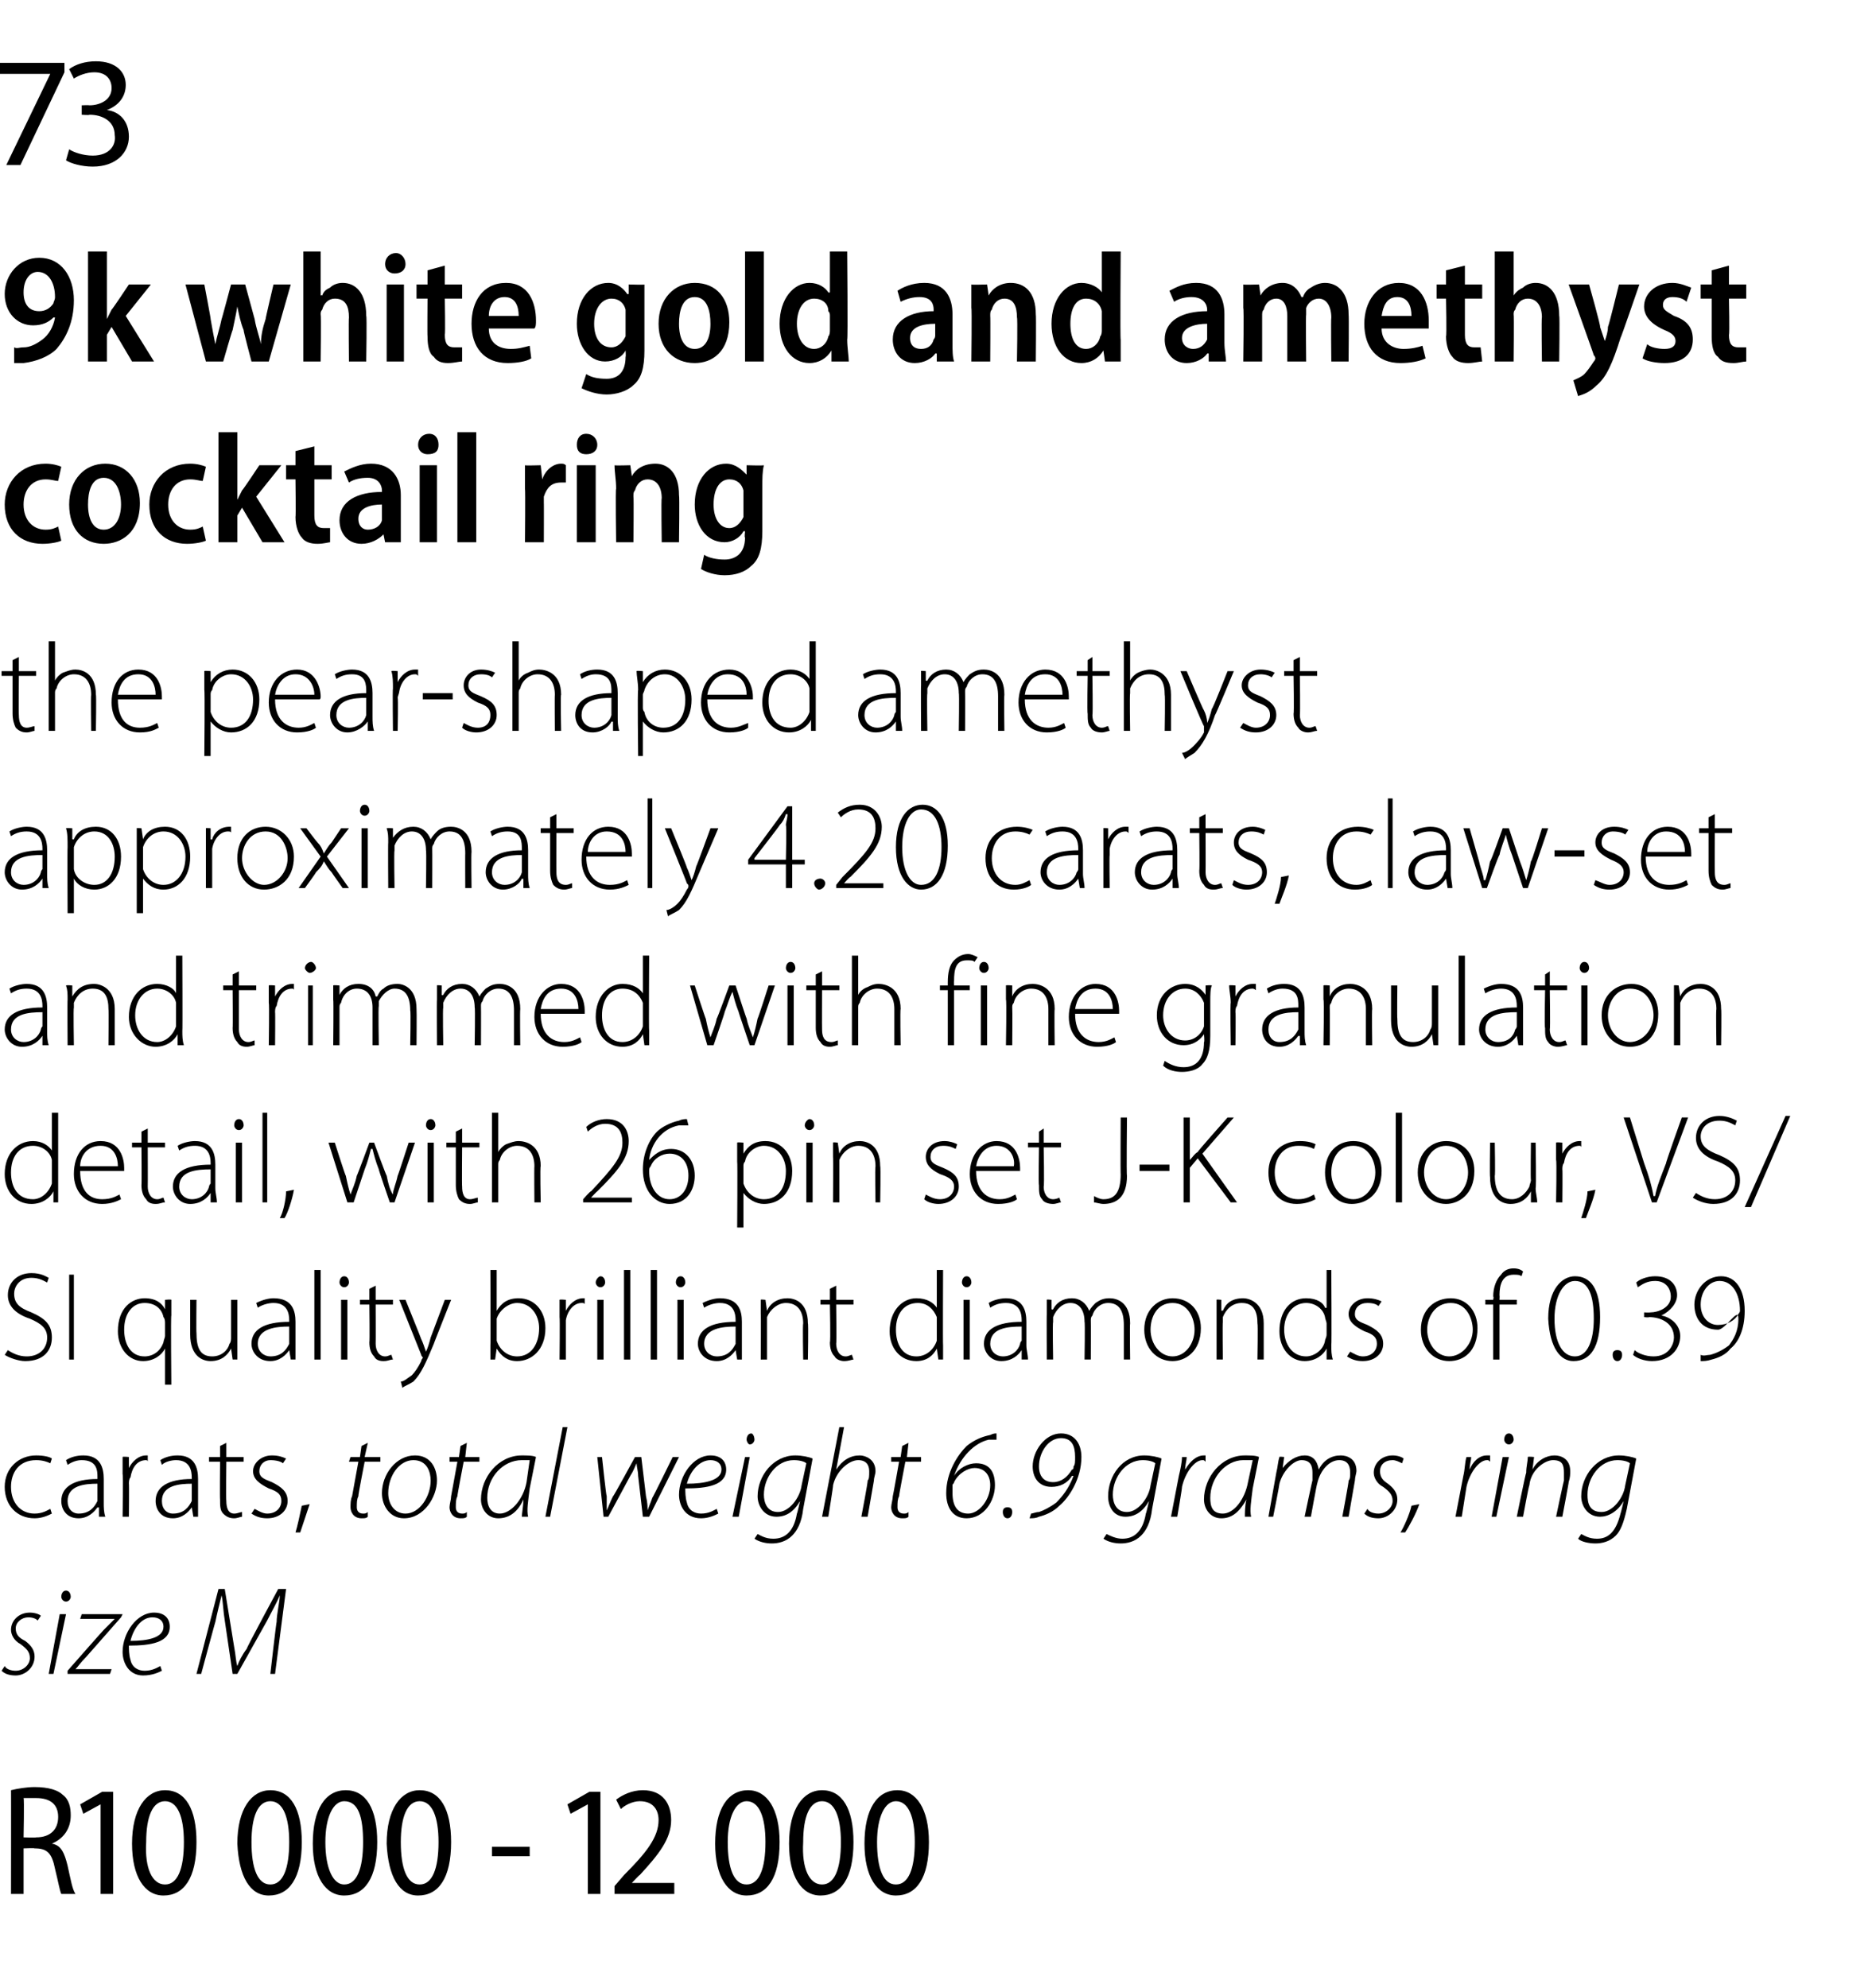 <?xml version="1.0" standalone="no"?><!DOCTYPE svg PUBLIC "-//W3C//DTD SVG 1.1//EN" "http://www.w3.org/Graphics/SVG/1.1/DTD/svg11.dtd"><svg xmlns="http://www.w3.org/2000/svg" version="1.1" width="119.1px" height="126.5px" viewBox="0 -3 119.1 126.5" style="top:-3px"><desc>73 9k white gold and amethyst cocktail ring the pear shaped amethyst approximately 4.20 carats, claw set and trimmed ...</desc><defs/><g id="Polygon27392"><path d="m.7 110.9c.4-.1 1-.2 1.5-.2c.9 0 1.5.2 1.8.5c.4.3.5.8.5 1.3c0 .9-.5 1.5-1.2 1.8c.6.1.8.6 1 1.4c.2.9.3 1.5.5 1.8h-.9c-.1-.2-.2-.8-.4-1.6c-.2-1-.5-1.3-1.3-1.3c.02-.03-.7 0-.7 0v2.9h-.8s.01-6.65 0-6.6zm.8 3s.77.03.8 0c.9 0 1.4-.5 1.4-1.3c0-.8-.5-1.2-1.4-1.2h-.8c.05.04 0 2.5 0 2.5zm4.9-2.1l-1.1.6l-.2-.6l1.4-.8h.7v6.5h-.8v-5.7zm4 5.8c-1.2 0-2-1.2-2-3.3c0-2.2.9-3.4 2.1-3.4c1.3 0 2 1.2 2 3.3c0 2.3-.8 3.4-2.1 3.4zm.1-.7c.8 0 1.2-1 1.2-2.7c0-1.6-.4-2.6-1.2-2.6c-.8 0-1.2 1-1.2 2.6c-.1 1.7.4 2.7 1.2 2.7zm6.6.7c-1.2 0-1.9-1.2-2-3.3c0-2.2.9-3.4 2.1-3.4c1.3 0 2 1.2 2 3.3c0 2.3-.8 3.4-2.1 3.4zm.1-.7c.8 0 1.2-1 1.2-2.7c0-1.6-.4-2.6-1.2-2.6c-.8 0-1.2 1-1.2 2.6c0 1.7.4 2.7 1.2 2.7zm4.7.7c-1.2 0-2-1.2-2-3.3c0-2.2.8-3.4 2.1-3.4c1.3 0 2 1.2 2 3.3c0 2.3-.8 3.4-2.1 3.4zm0-.7c.8 0 1.2-1 1.2-2.7c0-1.6-.3-2.6-1.2-2.6c-.7 0-1.2 1-1.2 2.6c0 1.7.5 2.7 1.2 2.7zm4.7.7c-1.2 0-1.9-1.2-2-3.3c0-2.2.9-3.4 2.1-3.4c1.3 0 2 1.2 2 3.3c0 2.3-.8 3.4-2.1 3.4zm.1-.7c.8 0 1.2-1 1.2-2.7c0-1.6-.4-2.6-1.2-2.6c-.8 0-1.2 1-1.2 2.6c0 1.7.4 2.7 1.2 2.7zm7-2.4v.6h-2.4v-.6h2.4zm3.7-2.7l-1.1.6l-.2-.6l1.4-.8h.7v6.5h-.8v-5.7zm1.7 5.7v-.5l.6-.7c1.4-1.4 2.2-2.4 2.2-3.5c0-.6-.3-1.2-1.2-1.2c-.5 0-1 .3-1.2.5l-.3-.6c.4-.3 1-.6 1.7-.6c1.3 0 1.8.9 1.8 1.9c0 1.2-.8 2.2-2 3.5c.01-.05-.5.5-.5.5h2.7v.7h-3.8zm8.4.1c-1.2 0-2-1.2-2-3.3c0-2.2.8-3.4 2.1-3.4c1.2 0 2 1.2 2 3.3c0 2.3-.8 3.4-2.1 3.4zm0-.7c.8 0 1.2-1 1.2-2.7c0-1.6-.4-2.6-1.2-2.6c-.7 0-1.2 1-1.2 2.6c0 1.7.4 2.7 1.2 2.7zm4.7.7c-1.2 0-2-1.2-2-3.3c0-2.2.9-3.4 2.1-3.4c1.3 0 2 1.2 2 3.3c0 2.3-.8 3.4-2.1 3.4zm.1-.7c.8 0 1.2-1 1.2-2.7c0-1.6-.4-2.6-1.2-2.6c-.8 0-1.2 1-1.2 2.6c-.1 1.7.4 2.7 1.2 2.7zm4.7.7c-1.2 0-2-1.2-2-3.3c0-2.2.8-3.4 2.1-3.4c1.2 0 2 1.2 2 3.3c0 2.3-.8 3.4-2.1 3.4zm0-.7c.8 0 1.2-1 1.2-2.7c0-1.6-.4-2.6-1.2-2.6c-.7 0-1.2 1-1.2 2.6c0 1.7.4 2.7 1.2 2.7z" stroke="none" fill="#000"/></g><g id="Polygon27391"><path d="m.3 103c.1.2.4.3.7.3c.5 0 .9-.4.9-.8c0-.4-.2-.6-.6-.9c-.4-.2-.6-.6-.6-.9c0-.6.5-1.1 1.2-1.1c.3 0 .6.1.7.2l-.2.3c-.1-.1-.3-.2-.6-.2c-.4 0-.8.3-.8.7c0 .4.2.6.6.8c.4.3.6.6.6 1c0 .7-.6 1.2-1.2 1.2c-.4 0-.7-.1-.9-.3l.2-.3zm2.8.5l.7-3.8h.4l-.8 3.8h-.3zm.8-4.9c0-.2.1-.4.3-.4c.2 0 .3.2.3.4c0 .1-.1.3-.3.3c-.2 0-.3-.2-.3-.3zm.4 4.7s2.26-2.57 2.3-2.6l.7-.7c-.03-.01 0 0 0 0H5.1l.1-.3h2.6l-.1.2l-2.2 2.5c-.4.4-.5.6-.7.8c-.02-.03 0 0 0 0h2.3l-.1.3H4.3v-.2zm6 0c-.2.1-.6.3-1.2.3c-.9 0-1.3-.8-1.3-1.5c0-1.2.9-2.5 2-2.5c.7 0 1 .4 1 .9c0 1-1.2 1.2-2.6 1.2c0 .2 0 .6.1.9c.1.5.5.7.9.7c.5 0 .8-.2 1-.3l.1.3zm-.6-3.4c-.7 0-1.2.7-1.4 1.5c1.1 0 2.1-.2 2.1-.9c0-.4-.3-.6-.7-.6zm7.5 3.6s.38-3.34.4-3.3c0-.5.2-1.3.2-1.7c-.2.5-.5 1-.8 1.6l-1.9 3.4h-.3l-.5-3.4c-.1-.6-.1-1.1-.2-1.6c-.1.4-.3 1.2-.4 1.7c0-.04-.9 3.3-.9 3.3h-.3l1.4-5.4h.4l.6 3.7c.1.5.1.9.2 1.2c.1-.3.3-.7.6-1.1c-.04-.02 2-3.8 2-3.8h.5l-.7 5.4h-.3z" stroke="none" fill="#000"/></g><g id="Polygon27390"><path d="m3.3 93.3c-.2.1-.6.3-1.1.3c-1.1 0-1.9-.8-1.9-2c0-1.2.9-2 2-2c.5 0 .9.1 1 .2l-.1.3c-.2-.1-.5-.2-.9-.2c-1.1 0-1.6.8-1.6 1.7c0 1 .6 1.7 1.5 1.7c.5 0 .8-.2 1-.3l.1.3zm3.3-.7c0 .3 0 .6.1.9h-.4v-.6s-.07.05-.1 0c-.2.3-.6.7-1.2.7c-.8 0-1.1-.6-1.1-1.1c0-.9.8-1.4 2.3-1.4v-.1c0-.4 0-1.1-1-1.1c-.3 0-.6.1-.9.3l-.1-.3c.3-.2.7-.3 1.1-.3c1.1 0 1.3.8 1.3 1.5v1.5zm-.4-1.2c-.8 0-1.9.1-1.9 1.1c0 .5.3.8.7.8c.7 0 1-.4 1.2-.8v-1.1zm1.6-.6v-1.1c.02-.04.4 0 .4 0v.7s0 .04 0 0c.2-.4.6-.8 1.1-.8h.1v.4c0-.1-.1-.1-.1-.1c-.6 0-.9.5-1 1.1c-.1.1-.1.3-.1.4c.02-.02 0 2.1 0 2.1h-.4s.05-2.69 0-2.7zm4.8 1.8v.9h-.3l-.1-.6s.02.05 0 0c-.2.3-.6.7-1.2.7c-.8 0-1.1-.6-1.1-1.1c0-.9.8-1.4 2.3-1.4v-.1c0-.4-.1-1.1-1-1.1c-.3 0-.7.1-.9.3l-.1-.3c.3-.2.7-.3 1.1-.3c1.1 0 1.3.8 1.3 1.5v1.5zm-.4-1.2c-.8 0-1.9.1-1.9 1.1c0 .5.3.8.7.8c.7 0 1-.4 1.2-.8v-1.1zm2.2-2.6v.9h1.1v.3h-1.1s-.03 2.46 0 2.5c0 .4.1.8.5.8c.2 0 .4-.1.5-.1v.3c-.1 0-.3.1-.5.1c-.3 0-.5-.1-.7-.3c-.2-.2-.2-.5-.2-.9c-.02 0 0-2.4 0-2.4h-.7v-.3h.7v-.7l.4-.2zm1.8 4.2c.2.1.5.3.8.3c.6 0 .9-.4.9-.8c0-.4-.2-.6-.8-.8c-.6-.3-1-.6-1-1.1c0-.5.5-1 1.2-1c.4 0 .7.1.9.2l-.2.3c-.1-.1-.4-.2-.8-.2c-.4 0-.7.3-.7.7c0 .4.3.5.8.7c.6.3 1 .6 1 1.2c0 .6-.5 1.1-1.3 1.1c-.4 0-.7-.1-1-.3l.2-.3zm2.6 1.5c.1-.3.3-1.2.4-1.7l.5-.1l-.6 1.8h-.3zm4.6-5.7l-.2.9h1v.3h-1s-.43 2.18-.4 2.2c-.1.2-.1.4-.1.7c0 .2.1.4.4.4c.1 0 .2 0 .3-.1v.3c-.1.1-.2.1-.4.1c-.5 0-.7-.4-.7-.7c0-.2 0-.5.1-.7l.4-2.2h-.6l.1-.3h.6l.1-.7l.4-.2zm4.4 2.4c0 1-.8 2.4-2.1 2.4c-.9 0-1.4-.8-1.4-1.6c0-1.2.9-2.4 2.1-2.4c1 0 1.4.8 1.4 1.6zm-3.1.8c0 .7.4 1.3 1.1 1.3c.9 0 1.6-1.1 1.6-2.1c0-.5-.2-1.3-1.1-1.3c-.9 0-1.6 1-1.6 2.1zm5-3.2l-.1.9h.9v.3h-1s-.42 2.18-.4 2.2c-.1.2-.1.4-.1.7c0 .2.1.4.4.4c.1 0 .2 0 .3-.1v.3c-.1.1-.2.1-.4.1c-.5 0-.7-.4-.7-.7c0-.2.1-.5.1-.7l.4-2.2h-.5v-.3h.6l.1-.7l.4-.2zm3.5 4.7c0-.2.1-.7.1-1.1c-.4.9-1 1.2-1.6 1.2c-.7 0-1.1-.6-1.1-1.2c0-1.4 1.1-2.8 2.6-2.8c.3 0 .7 0 .9.1l-.4 2c-.1.8-.2 1.4-.1 1.8h-.4zm.5-3.6h-.5C32 89.9 31 91 31 92.3c0 .5.2 1 .8 1c.7 0 1.5-.9 1.7-2l.2-1.4zm1 3.6l1.1-5.7h.3L35 93.5h-.3zm3.6-3.8s.26 2.46.3 2.5v.9c.1-.2.2-.5.4-.9c.02.04 1.4-2.5 1.4-2.5h.4l.3 2.5c.1.4.1.7.1.9c.1-.3.2-.5.3-.8c.04-.03 1.3-2.6 1.3-2.6h.4l-1.9 3.8h-.4l-.3-2.6c0-.3-.1-.6-.1-.8c-.1.2-.2.5-.4.8l-1.4 2.6h-.3l-.4-3.8h.3zm7.4 3.6c-.2.1-.6.3-1.1.3c-1 0-1.4-.8-1.4-1.5c0-1.2.9-2.5 2-2.5c.7 0 1 .4 1 .9c0 1-1.2 1.2-2.6 1.2c0 .2 0 .6.1.9c.1.5.5.7.9.7c.5 0 .8-.2 1-.3l.1.3zm-.5-3.4c-.7 0-1.3.7-1.5 1.5c1.1 0 2.2-.2 2.2-.9c0-.4-.3-.6-.7-.6zm1.4 3.6l.8-3.8h.3l-.7 3.8h-.4zm.9-4.9c0-.2.1-.4.3-.4c.1 0 .2.2.2.4c0 .1-.1.3-.3.3c-.1 0-.2-.2-.2-.3zm.7 6c.2.1.5.3 1 .3c.7 0 1.3-.4 1.5-1.6c.03-.02.2-.8.2-.8c0 0-.04.04 0 0c-.4.7-.9 1-1.5 1c-.8 0-1.2-.7-1.2-1.3c0-1.3 1-2.6 2.4-2.6c.4 0 .9.1 1.1.2l-.6 3.2c-.1.9-.4 1.4-.7 1.7c-.4.4-.9.5-1.3.5c-.4 0-.8-.1-1.1-.3l.2-.3zm3.1-4.5c-.1-.1-.4-.2-.8-.2c-1.1 0-1.9 1.1-1.9 2.2c0 .5.2 1.1.9 1.1c.7 0 1.4-.9 1.5-1.7l.3-1.4zm1 3.4l1.1-5.7h.3l-.5 2.7s.04-.05 0 0c.4-.6.9-.9 1.5-.9c.3 0 1 .2 1 1c0 .2-.1.4-.1.6l-.4 2.3h-.4s.44-2.3.4-2.3c.1-.1.1-.3.1-.6c0-.4-.2-.7-.7-.7c-.6 0-1.4.7-1.6 1.6c.03-.03-.3 2-.3 2h-.4zm5.5-4.7l-.1.9h.9v.3h-1s-.42 2.18-.4 2.2c-.1.2-.1.4-.1.7c0 .2.1.4.4.4c.1 0 .2 0 .3-.1v.3c-.1.1-.2.1-.4.1c-.5 0-.7-.4-.7-.7c0-.2.1-.5.1-.7c.02-.04.4-2.2.4-2.2h-.5v-.3h.6l.1-.7l.4-.2zm5.6-.2h-.5c-.9.2-1.8 1.1-2.2 2.3c.3-.5.9-.8 1.4-.8c.9 0 1.2.6 1.2 1.4c0 1-.7 2.1-1.8 2.1c-.9 0-1.3-.7-1.3-1.6c0-1.3.7-2.4 1.3-3c.5-.4 1-.6 1.5-.7c.2-.1.3-.1.4-.1v.4zm-.4 2.9c0-.7-.4-1.1-1-1.1c-.4 0-1 .3-1.3.9c0 .1-.1.1-.1.2v.5c0 .8.3 1.3 1 1.3c.7 0 1.4-.9 1.4-1.8zm.8 1.7c0-.2.1-.3.3-.3c.2 0 .3.1.3.3c0 .2-.1.4-.3.4c-.2 0-.3-.2-.3-.4zm1.8.1c.1 0 .3-.1.5-.1c.3-.1.7-.3 1.1-.6c.4-.4.8-.9 1.1-1.7h-.1c-.3.5-.8.7-1.3.7c-.9 0-1.2-.7-1.2-1.3c0-1 .8-2.1 1.8-2.1c.9 0 1.3.7 1.3 1.5c0 1.4-.8 2.6-1.4 3.1c-.4.4-.9.6-1.3.7c-.2.1-.4.1-.6.1l.1-.3zm.5-3c0 .6.3 1 .9 1c.5 0 .9-.3 1.2-.8c.1 0 .1-.1.1-.2c.1-.1.1-.3.1-.6c0-.7-.2-1.2-.9-1.2c-.8 0-1.4.9-1.4 1.8zm4.3 4.3c.2.1.6.3 1 .3c.7 0 1.3-.4 1.5-1.6c.03-.02.2-.8.2-.8c0 0-.03.04 0 0c-.4.7-.9 1-1.5 1c-.8 0-1.1-.7-1.1-1.3c0-1.3.9-2.6 2.3-2.6c.4 0 .9.1 1.1.2l-.6 3.2c-.1.9-.4 1.4-.7 1.7c-.4.4-.9.5-1.3.5c-.4 0-.8-.1-1.1-.3l.2-.3zm3.1-4.5c-.1-.1-.4-.2-.8-.2c-1.1 0-1.9 1.1-1.9 2.2c0 .5.2 1.1.9 1.1c.7 0 1.4-.9 1.5-1.7l.3-1.4zm1 3.4l.5-2.6c.1-.4.2-.9.2-1.2h.3c0 .2-.1.5-.1.8c.3-.5.7-.9 1.2-.9h.1v.4c-.1-.1-.1-.1-.2-.1c-.5 0-1.1.8-1.3 1.7c.02.04-.3 1.9-.3 1.9h-.4zm4.7 0c0-.2 0-.7.1-1.1c-.5.9-1 1.2-1.6 1.2c-.7 0-1.1-.6-1.1-1.2c0-1.4 1.1-2.8 2.6-2.8c.3 0 .7 0 .9.1l-.4 2c-.1.8-.2 1.4-.1 1.8h-.4zm.5-3.6h-.6C78 89.9 77 91 77 92.3c0 .5.1 1 .8 1c.7 0 1.4-.9 1.6-2l.3-1.4zm1 3.6l.5-2.8c.1-.4.1-.7.2-1c-.04-.04.3 0 .3 0l-.1.7s0 .04 0 0c.4-.5.9-.8 1.4-.8c.5 0 .8.3.9.9c.3-.6.8-.9 1.4-.9c.4 0 1 .2 1 1c0 .1-.1.4-.1.6l-.4 2.3h-.4s.43-2.29.4-2.3c.1-.1.1-.3.1-.5c0-.5-.2-.8-.7-.8c-.6 0-1.2.6-1.4 1.5c-.02-.01-.4 2.1-.4 2.1h-.4s.49-2.34.5-2.3v-.5c0-.4-.1-.8-.7-.8c-.5 0-1.2.7-1.4 1.5c.01.04-.4 2.1-.4 2.1h-.3zM87 93c.1.2.4.3.7.3c.5 0 .9-.4.9-.8c0-.4-.2-.6-.6-.9c-.4-.2-.6-.6-.6-.9c0-.6.5-1.1 1.2-1.1c.3 0 .6.1.7.2l-.1.3c-.2-.1-.4-.2-.6-.2c-.5 0-.8.3-.8.7c0 .4.2.6.5.8c.4.3.6.6.6 1c0 .7-.6 1.2-1.2 1.2c-.4 0-.7-.1-.9-.3l.2-.3zm2.1 1.5c.2-.3.6-1.2.7-1.7l.5-.1c-.2.6-.7 1.5-.9 1.8h-.3zm3.5-1l.5-2.6c.1-.4.1-.9.2-1.2h.3c0 .2-.1.5-.1.8c.2-.5.6-.9 1.1-.9h.2v.4c-.1-.1-.1-.1-.2-.1c-.5 0-1.1.8-1.3 1.7l-.3 1.9h-.4zm2.3 0l.7-3.8h.4l-.8 3.8h-.3zm.8-4.9c0-.2.1-.4.3-.4c.2 0 .3.2.3.4c0 .1-.1.3-.3.3c-.2 0-.3-.2-.3-.3zm.8 4.9s.57-2.81.6-2.8c0-.4.1-.7.1-1c.03-.04.4 0 .4 0l-.1.8s-.03-.02 0 0c.3-.6.9-.9 1.4-.9c.4 0 1 .2 1 1c0 .2 0 .4-.1.7c.03-.05-.4 2.2-.4 2.2h-.4s.48-2.28.5-2.3v-.5c0-.5-.1-.8-.7-.8c-.5 0-1.4.6-1.5 1.6c-.04.03-.4 2-.4 2h-.4zm4.1 1.1c.2.1.5.3 1 .3c.7 0 1.2-.4 1.5-1.6c.02-.02.2-.8.2-.8c0 0-.05.04 0 0c-.4.7-1 1-1.5 1c-.8 0-1.2-.7-1.2-1.3c0-1.3 1-2.6 2.4-2.6c.4 0 .9.1 1.1.2l-.6 3.2c-.2.9-.4 1.4-.7 1.7c-.4.4-.9.5-1.3.5c-.4 0-.9-.1-1.1-.3l.2-.3zm3.1-4.5c-.1-.1-.4-.2-.8-.2c-1.1 0-1.9 1.1-1.9 2.2c0 .5.1 1.1.9 1.1c.7 0 1.4-.9 1.5-1.7l.3-1.4z" stroke="none" fill="#000"/></g><g id="Polygon27389"><path d="m.5 82.9c.3.2.7.4 1.2.4c.8 0 1.3-.5 1.3-1.2c0-.6-.4-.9-1.1-1.2c-.9-.3-1.4-.8-1.4-1.5c0-.8.6-1.4 1.5-1.4c.6 0 .9.2 1.1.3l-.1.3c-.2-.1-.5-.3-1-.3c-.8 0-1.1.6-1.1 1c0 .6.3.9 1.1 1.2c.9.4 1.3.8 1.3 1.6c0 .8-.5 1.5-1.7 1.5c-.4 0-1-.2-1.3-.4l.2-.3zm4.2-4.8v5.4h-.3v-5.4h.3zm5.8 4.7s-.04.04 0 0c-.2.4-.7.8-1.4.8c-.9 0-1.6-.8-1.6-1.9c0-1.5.9-2.1 1.7-2.1c.7 0 1.1.3 1.3.7c0 .02 0 0 0 0v-.6s.39-.04.4 0v1c-.04-.05 0 4.4 0 4.4h-.4v-2.3zm0-1.6c0-.1 0-.3-.1-.4c-.1-.5-.5-.9-1.2-.9c-.8 0-1.3.7-1.3 1.7c0 .9.4 1.7 1.3 1.7c.5 0 1-.3 1.2-.9c0-.1.1-.3.1-.4v-.8zm4.6 1.4v.9h-.3l-.1-.7s.03.02 0 0c-.2.4-.6.8-1.3.8c-.5 0-1.3-.3-1.3-1.7v-2.2h.4s-.02 2.12 0 2.1c0 .9.2 1.5 1 1.5c.6 0 1-.4 1.1-.8c.1-.1.1-.3.1-.4v-2.4h.4v2.9zm3.7 0v.9h-.3l-.1-.6s0 .05 0 0c-.2.3-.6.7-1.2.7c-.8 0-1.2-.6-1.2-1.1c0-.9.8-1.4 2.4-1.4v-.1c0-.4-.1-1.1-1-1.1c-.3 0-.7.1-1 .3l-.1-.3c.4-.2.8-.3 1.1-.3c1.2 0 1.4.8 1.4 1.5v1.5zm-.4-1.2c-.8 0-2 .1-2 1.1c0 .5.4.8.8.8c.7 0 1-.4 1.2-.8v-1.1zm1.6-3.6h.4v5.7h-.4v-5.7zm1.7 5.7v-3.8h.4v3.8h-.4zm.5-4.9c0 .1-.1.3-.3.3c-.2 0-.3-.2-.3-.3c0-.2.1-.4.3-.4c.2 0 .3.2.3.4zm1.7.2v.9h1.1v.3h-1.1s.01 2.46 0 2.5c0 .4.2.8.6.8c.2 0 .3-.1.4-.1l.1.3c-.2 0-.3.1-.6.1c-.3 0-.5-.1-.6-.3c-.2-.2-.3-.5-.3-.9c.03 0 0-2.4 0-2.4h-.6v-.3h.6v-.7l.4-.2zm1.9.9s1 2.47 1 2.5c.1.2.2.5.3.8c.1-.2.2-.5.3-.9l.9-2.4h.4s-1.12 2.82-1.1 2.8c-.5 1.2-.8 1.9-1.3 2.4c-.3.2-.6.3-.7.4l-.1-.4c.2 0 .4-.2.7-.4c.2-.2.4-.5.6-.9c0-.1.1-.2.1-.2c0-.1-.1-.1-.1-.2l-1.4-3.5h.4zm5.4-1.9h.4v2.6s.01-.03 0 0c.3-.5.7-.8 1.4-.8c1 0 1.7.8 1.7 1.9c0 1.4-.9 2.1-1.8 2.1c-.6 0-1-.3-1.3-.8c-.03 0 0 0 0 0l-.1.7h-.3v-.9c.02 0 0-4.8 0-4.8zm.4 4.2v.3c.2.6.7 1 1.3 1c.9 0 1.4-.8 1.4-1.8c0-.8-.5-1.6-1.4-1.6c-.5 0-1.1.4-1.3 1v1.1zm4-1.2v-1.1c0-.04.4 0 .4 0v.7s-.02.04 0 0c.2-.4.6-.8 1.1-.8h.1v.4c0-.1-.1-.1-.2-.1c-.5 0-.9.5-1 1.1v2.5h-.4s.03-2.69 0-2.7zm2.4 2.7v-3.8h.4v3.8h-.4zm.5-4.9c0 .1-.1.3-.3.3c-.2 0-.3-.2-.3-.3c0-.2.2-.4.3-.4c.2 0 .3.2.3.4zm1.2-.8h.4v5.7h-.4v-5.7zm1.7 0h.4v5.7h-.4v-5.7zm1.7 5.7v-3.8h.4v3.8h-.4zm.5-4.9c0 .1-.1.3-.3.3c-.2 0-.3-.2-.3-.3c0-.2.1-.4.3-.4c.2 0 .3.2.3.4zm3.6 4v.9h-.3l-.1-.6s0 .05 0 0c-.2.3-.6.7-1.2.7c-.8 0-1.2-.6-1.2-1.1c0-.9.8-1.4 2.4-1.4v-.1c0-.4-.1-1.1-1-1.1c-.3 0-.7.1-1 .3l-.1-.3c.4-.2.8-.3 1.1-.3c1.2 0 1.4.8 1.4 1.5v1.5zm-.4-1.2c-.8 0-2 .1-2 1.1c0 .5.4.8.8.8c.7 0 1-.4 1.2-.8v-1.1zm1.6-.8v-.9c-.02-.04.3 0 .3 0l.1.7s-.02-.04 0 0c.2-.5.7-.8 1.3-.8c.4 0 1.3.2 1.3 1.6c.04 0 0 2.3 0 2.3h-.3s-.04-2.27 0-2.3c0-.7-.3-1.3-1.1-1.3c-.5 0-1 .4-1.2.9v2.7h-.4s.02-2.92 0-2.9zm4.8-1.8v.9h1.1v.3h-1.1s.03 2.46 0 2.5c0 .4.2.8.6.8c.2 0 .3-.1.4-.1l.1.3c-.1 0-.3.1-.6.1c-.2 0-.5-.1-.6-.3c-.2-.2-.3-.5-.3-.9c.05 0 0-2.4 0-2.4h-.6v-.3h.6v-.7l.4-.2zm6.8-1s-.02 4.8 0 4.8v.9h-.3l-.1-.7s.03-.03 0 0c-.2.4-.6.8-1.3.8c-1 0-1.7-.8-1.7-1.9c0-1.3.8-2.1 1.7-2.1c.7 0 1.1.3 1.3.6c-.01.04 0 0 0 0v-2.4h.4zm-.4 3.4v-.4c-.2-.5-.6-.9-1.2-.9c-.9 0-1.4.7-1.4 1.7c0 .9.4 1.7 1.3 1.7c.6 0 1.1-.4 1.3-1v-1.1zm1.7 2.3v-3.8h.4v3.8h-.4zm.5-4.9c0 .1-.1.3-.3.3c-.2 0-.3-.2-.3-.3c0-.2.1-.4.3-.4c.2 0 .3.2.3.4zm3.5 4c0 .3.1.6.1.9h-.4v-.6s-.03.05 0 0c-.2.3-.6.7-1.3.7c-.7 0-1.1-.6-1.1-1.1c0-.9.8-1.4 2.4-1.4v-.1c0-.4-.1-1.1-1-1.1c-.4 0-.7.1-1 .3l-.1-.3c.3-.2.8-.3 1.1-.3c1.1 0 1.3.8 1.3 1.5v1.5zm-.3-1.2c-.9 0-2 .1-2 1.1c0 .5.4.8.8.8c.6 0 1-.4 1.1-.8c0-.1.1-.2.1-.2v-.9zm1.6-.8v-.9c-.05-.04.3 0 .3 0v.6s.05.04.1 0c.2-.4.6-.7 1.2-.7c.5 0 .9.3 1.1.8c.1-.2.3-.4.4-.5c.3-.2.5-.3.9-.3c.4 0 1.3.2 1.3 1.6c-.03.04 0 2.3 0 2.3h-.4v-2.2c0-.9-.3-1.4-1-1.4c-.5 0-.9.4-1 .8c-.1.1-.1.2-.1.3c.01.04 0 2.5 0 2.5h-.4s.04-2.4 0-2.4c0-.7-.3-1.2-.9-1.2c-.5 0-.9.4-1.1.9v.3c-.04.03 0 2.4 0 2.4h-.4s-.02-2.92 0-2.9zm9.8.9c0 1.5-1 2.1-1.8 2.1c-1 0-1.8-.8-1.8-2c0-1.3.9-2 1.8-2c1.1 0 1.8.8 1.8 1.9zm-3.2.1c0 .9.6 1.7 1.4 1.7c.8 0 1.4-.8 1.4-1.7c0-.7-.4-1.7-1.4-1.7c-1 0-1.4.9-1.4 1.7zm4.2-1v-.9c-.04-.04.3 0 .3 0v.7s.06-.04.1 0c.2-.5.6-.8 1.3-.8c.3 0 1.3.2 1.3 1.6v2.3h-.4s.04-2.27 0-2.3c0-.7-.2-1.3-1-1.3c-.6 0-1 .4-1.2.9v.3c-.03.02 0 2.4 0 2.4h-.4v-2.9zm7.3-2.8s.03 4.8 0 4.8c0 .3 0 .6.1.9h-.4v-.7s-.02-.03 0 0c-.2.4-.7.8-1.4.8c-.9 0-1.6-.8-1.6-1.9c0-1.3.7-2.1 1.7-2.1c.7 0 1.1.3 1.2.6c.04.04.1 0 .1 0v-2.4h.3zm-.3 3.4c0-.1-.1-.3-.1-.4c-.1-.5-.6-.9-1.2-.9c-.8 0-1.4.7-1.4 1.7c0 .9.5 1.7 1.4 1.7c.5 0 1.1-.4 1.2-1c0-.1.1-.2.1-.4v-.7zm1.5 1.8c.2.1.5.3.8.3c.6 0 .9-.4.9-.8c0-.4-.2-.6-.8-.8c-.6-.3-1-.6-1-1.1c0-.5.5-1 1.2-1c.4 0 .7.1.9.2l-.2.3c-.1-.1-.3-.2-.7-.2c-.5 0-.8.3-.8.7c0 .4.3.5.8.7c.6.3 1 .6 1 1.2c0 .6-.5 1.1-1.3 1.1c-.4 0-.7-.1-1-.3l.2-.3zm8.1-1.5c0 1.5-.9 2.1-1.8 2.1c-1 0-1.8-.8-1.8-2c0-1.3.9-2 1.9-2c1 0 1.7.8 1.7 1.9zm-3.2.1c0 .9.6 1.7 1.4 1.7c.8 0 1.5-.8 1.5-1.7c0-.7-.4-1.7-1.4-1.7c-1 0-1.5.9-1.5 1.7zm4.2 1.9V80h-.5v-.3h.5s.05-.25 0-.2c0-.6.2-1.1.5-1.4c.2-.3.5-.4.8-.4c.3 0 .5.1.6.2l-.1.3c-.1-.1-.3-.1-.5-.1c-.7 0-.9.6-.9 1.3c.02.04 0 .3 0 .3h1.1v.3h-1.1v3.5h-.4zm6.8-2.7c0 1.9-.6 2.8-1.7 2.8c-.8 0-1.5-.8-1.6-2.7c0-1.9.9-2.7 1.7-2.7c1 0 1.6.8 1.6 2.6zm-2.9.1c0 1.5.5 2.4 1.3 2.4c.8 0 1.2-1 1.2-2.4c0-1.4-.3-2.4-1.2-2.4c-.7 0-1.3.9-1.3 2.4zm4 2.7c-.2 0-.3-.2-.3-.4c0-.2.1-.3.3-.3c.2 0 .3.1.3.3c0 .2-.1.4-.3.4zm1.1-.7c.2.2.7.4 1.2.4c1 0 1.3-.8 1.3-1.2c0-.9-.8-1.3-1.6-1.3c.04.04-.3 0-.3 0v-.3s.35.02.4 0c.5 0 1.3-.3 1.3-1c0-.5-.3-1-1-1c-.5 0-.8.2-1.1.4l-.1-.3c.2-.2.7-.4 1.2-.4c1 0 1.4.6 1.4 1.2c0 .5-.4 1-1 1.3c.6.1 1.2.6 1.2 1.3c0 .8-.6 1.6-1.8 1.6c-.5 0-1-.2-1.2-.4l.1-.3zm4.2.3c.2.1.4 0 .6 0c.4-.1.8-.3 1.2-.6c.3-.4.6-.9.6-1.7s-.8.7-1.3.7c-1 0-1.5-.7-1.5-1.6c0-.9.7-1.8 1.7-1.8c.9 0 1.5.8 1.5 2.2c0 1.2-.4 2-.9 2.4c-.3.4-.8.6-1.2.7c-.3.1-.5.1-.7.1v-.4zm1.2-4.7c-.7 0-1.2.7-1.2 1.5c0 .8.5 1.3 1.1 1.3c.6 0 1.1-.3 1.3-.7c0 0 .1-.1.1-.2c0-1.1-.5-1.9-1.3-1.9z" stroke="none" fill="#000"/></g><g id="Polygon27388"><path d="m3.7 67.8v5.7h-.3v-.7s-.05-.03 0 0c-.2.4-.7.8-1.4.8c-1 0-1.7-.8-1.7-1.9c0-1.3.8-2.1 1.8-2.1c.6 0 1 .3 1.2.6c.01.04 0 0 0 0v-2.4h.4zm-.4 3.4v-.4c-.1-.5-.6-.9-1.2-.9c-.9 0-1.4.7-1.4 1.7c0 .9.4 1.7 1.4 1.7c.5 0 1-.4 1.2-1v-1.1zm1.8.3c0 1.3.6 1.8 1.4 1.8c.6 0 .9-.2 1.1-.3l.1.3c-.2.1-.6.3-1.2.3c-1.1 0-1.8-.8-1.8-1.9c0-1.3.7-2.1 1.7-2.1c1.3 0 1.5 1.2 1.5 1.7v.2H5.1zm2.4-.3c0-.5-.2-1.3-1.1-1.3c-.9 0-1.3.7-1.3 1.3h2.4zm1.9-2.4v.9h1.1v.3H9.4s.01 2.46 0 2.5c0 .4.2.8.6.8c.2 0 .3-.1.4-.1l.1.3c-.2 0-.3.1-.6.1c-.3 0-.5-.1-.6-.3c-.2-.2-.3-.5-.3-.9c.02 0 0-2.4 0-2.4h-.6v-.3h.6v-.7l.4-.2zm4.3 3.8c0 .3.1.6.1.9h-.4v-.6s-.03.05 0 0c-.2.3-.6.7-1.3.7c-.7 0-1.1-.6-1.1-1.1c0-.9.8-1.4 2.4-1.4v-.1c0-.4-.1-1.1-1-1.1c-.4 0-.7.1-1 .3l-.1-.3c.3-.2.8-.3 1.1-.3c1.1 0 1.3.8 1.3 1.5v1.5zm-.3-1.2c-.9 0-2 .1-2 1.1c0 .5.4.8.8.8c.6 0 1-.4 1.1-.8c0-.1.1-.2.1-.2v-.9zm1.6 2.1v-3.8h.4v3.8h-.4zm.5-4.9c0 .1-.1.3-.3.3c-.2 0-.3-.2-.3-.3c0-.2.1-.4.3-.4c.2 0 .3.2.3.4zm1.2-.8h.3v5.7h-.3v-5.7zm1.1 6.7c.2-.3.4-1.2.4-1.7l.5-.1c-.1.6-.4 1.5-.6 1.8h-.3zm3.5-4.8s.68 2.14.7 2.1c.1.5.2.9.3 1.2c.1-.3.3-.7.4-1.2c.01.04.8-2.1.8-2.1h.3s.78 2.13.8 2.1c.1.5.2.9.4 1.2c0-.3.2-.7.3-1.2c.01.04.7-2.1.7-2.1h.4l-1.3 3.8h-.3s-.74-2.14-.7-2.1c-.2-.5-.3-.9-.4-1.3h-.1c-.1.4-.2.8-.4 1.3l-.7 2.1h-.4l-1.2-3.8h.4zm5.9 3.8v-3.8h.4v3.8h-.4zm.5-4.9c0 .1-.1.3-.3.3c-.2 0-.3-.2-.3-.3c0-.2.1-.4.3-.4c.2 0 .3.2.3.4zm1.7.2v.9h1.1v.3h-1.1s-.02 2.46 0 2.5c0 .4.1.8.5.8c.2 0 .4-.1.5-.1v.3c-.1 0-.3.1-.5.1c-.3 0-.5-.1-.7-.3c-.1-.2-.2-.5-.2-.9V70h-.6v-.3h.6v-.7l.4-.2zm1.9-1h.4v2.5s.02.05 0 0c.1-.2.3-.4.5-.5c.3-.1.5-.2.8-.2c.4 0 1.4.2 1.4 1.6c-.05-.02 0 2.3 0 2.3h-.4s-.02-2.27 0-2.3c0-.7-.3-1.3-1.1-1.3c-.5 0-1 .4-1.1.9c-.1.1-.1.2-.1.3v2.4h-.4v-5.7zm5.8 5.7v-.2s.47-.54.5-.5c1.4-1.5 2-2.2 2-3.1c0-.6-.2-1.2-1.1-1.2c-.5 0-.9.3-1.1.5l-.1-.3c.3-.3.8-.5 1.3-.5c1.1 0 1.4.8 1.4 1.4c0 1.1-.7 1.9-2 3.2c-.01-.02-.4.4-.4.4h2.6v.3h-3.1zm6.7-4.9h-.6c-1.1.2-1.8 1.2-1.9 2.2c.3-.3.7-.7 1.4-.7c.9 0 1.5.7 1.5 1.7c0 .9-.5 1.8-1.6 1.8c-.9 0-1.7-.8-1.7-2.2c0-1 .4-1.9.9-2.4c.3-.3.9-.6 1.4-.7c.2-.1.4-.1.5-.1l.1.4zm-1.2 4.7c.7 0 1.2-.6 1.2-1.5c0-.9-.5-1.4-1.2-1.4c-.5 0-1 .3-1.2.8c-.1.1-.1.2-.1.3c0 1 .5 1.8 1.3 1.8zm4.3-2.4v-1.2c0-.04.4 0 .4 0v.7s0-.01 0 0c.3-.5.7-.8 1.4-.8c1 0 1.7.8 1.7 1.9c0 1.4-.8 2.1-1.8 2.1c-.5 0-1-.3-1.3-.7c.02-.02 0 0 0 0v2.2h-.4s.03-4.22 0-4.2zm.4 1.1v.3c.2.6.7 1 1.3 1c.9 0 1.4-.7 1.4-1.8c0-.8-.5-1.6-1.4-1.6c-.5 0-1.1.4-1.2 1c-.1.1-.1.2-.1.3v.8zm4 1.5v-3.8h.4v3.8h-.4zm.5-4.9c0 .1-.1.3-.3.3c-.2 0-.3-.2-.3-.3c0-.2.2-.4.3-.4c.2 0 .3.2.3.4zm1.2 2v-.9c-.02-.04.3 0 .3 0l.1.7s-.02-.04 0 0c.2-.5.7-.8 1.3-.8c.4 0 1.3.2 1.3 1.6c.04 0 0 2.3 0 2.3h-.3s-.04-2.27 0-2.3c0-.7-.3-1.3-1.1-1.3c-.5 0-1 .4-1.2.9v2.7h-.4s.02-2.92 0-2.9zm5.9 2.4c.2.1.5.3.9.3c.6 0 .9-.4.9-.8c0-.4-.3-.6-.9-.8c-.6-.3-.9-.6-.9-1.1c0-.5.4-1 1.2-1c.3 0 .6.1.8.2l-.1.3c-.2-.1-.4-.2-.8-.2c-.5 0-.8.3-.8.7c0 .4.3.5.8.7c.7.3 1 .6 1 1.2c0 .6-.5 1.1-1.3 1.1c-.3 0-.7-.1-.9-.3l.1-.3zm3.2-1.5c0 1.3.7 1.8 1.5 1.8c.5 0 .8-.2 1-.3l.1.3c-.1.1-.5.3-1.2.3c-1.1 0-1.8-.8-1.8-1.9c0-1.3.8-2.1 1.7-2.1c1.3 0 1.5 1.2 1.5 1.7v.2h-2.8zm2.4-.3c.1-.5-.2-1.3-1.1-1.3c-.8 0-1.2.7-1.3 1.3h2.4zm1.9-2.4v.9h1.1v.3h-1.1s.05 2.46 0 2.5c0 .4.2.8.6.8c.2 0 .4-.1.4-.1l.1.3c-.1 0-.3.1-.5.1c-.3 0-.6-.1-.7-.3c-.2-.2-.2-.5-.2-.9c-.04 0 0-2.4 0-2.4h-.7v-.3h.7v-.7l.3-.2zm4.9-.7h.4s-.04 3.73 0 3.7c0 1.4-.7 1.8-1.5 1.8c-.2 0-.5-.1-.6-.1v-.4c.2.1.4.2.6.2c.7 0 1.1-.4 1.1-1.6c-.02.05 0-3.6 0-3.6zm3.1 3v.4h-1.9v-.4h1.9zm.9-3h.4v2.7s0 .04 0 0c.2-.2.3-.4.5-.5c-.04-.02 1.9-2.2 1.9-2.2h.4l-2 2.3l2.2 3.1h-.4l-2.1-2.8l-.5.6v2.2h-.4v-5.4zm8.4 5.2c-.2.1-.6.3-1.2.3c-1.1 0-1.8-.8-1.8-2c0-1.2.8-2 2-2c.5 0 .8.1 1 .2l-.1.3c-.2-.1-.5-.2-1-.2c-1 0-1.5.8-1.5 1.7c0 1 .6 1.7 1.5 1.7c.5 0 .8-.2 1-.3l.1.3zm4.2-1.8c0 1.5-1 2.1-1.9 2.1c-1 0-1.7-.8-1.7-2c0-1.3.8-2 1.8-2c1.1 0 1.8.8 1.8 1.9zm-3.2.1c0 .9.6 1.7 1.4 1.7c.8 0 1.4-.8 1.4-1.7c0-.7-.4-1.7-1.4-1.7c-1 0-1.4.9-1.4 1.7zm4.1-3.8h.4v5.7h-.4v-5.7zm5 3.7c0 1.5-1 2.1-1.8 2.1c-1 0-1.8-.8-1.8-2c0-1.3.9-2 1.8-2c1.1 0 1.8.8 1.8 1.9zm-3.2.1c0 .9.6 1.7 1.4 1.7c.8 0 1.4-.8 1.4-1.7c0-.7-.4-1.7-1.4-1.7c-.9 0-1.4.9-1.4 1.7zm7.1 1c0 .3.1.6.1.9h-.4v-.7s-.01.02 0 0c-.2.4-.6.8-1.3.8c-.5 0-1.3-.3-1.3-1.7c-.03-.01 0-2.2 0-2.2h.3s.04 2.12 0 2.1c0 .9.3 1.5 1.1 1.5c.5 0 .9-.4 1.1-.8c0-.1.1-.3.1-.4c-.03-.05 0-2.4 0-2.4h.3s.05 2.86 0 2.9zm1.3-1.8v-1.1c.01-.04.4 0 .4 0v.7s0 .04 0 0c.2-.4.6-.8 1.1-.8h.1v.4c0-.1-.1-.1-.1-.1c-.6 0-.9.5-1 1.1c-.1.1-.1.3-.1.4c.02-.02 0 2.1 0 2.1h-.4s.05-2.69 0-2.7zm1.6 3.7c.1-.3.4-1.2.4-1.7l.5-.1c-.1.6-.5 1.5-.6 1.8h-.3zm4.5-1l-1.8-5.4h.4l.9 2.9c.3.8.5 1.5.6 2.1h.1c.1-.6.4-1.3.7-2.1c-.04 0 1-2.9 1-2.9h.4l-2 5.4h-.3zm2.8-.6c.3.2.7.4 1.2.4c.8 0 1.3-.5 1.3-1.2c0-.6-.4-.9-1.1-1.2c-.9-.3-1.4-.8-1.4-1.5c0-.8.6-1.4 1.5-1.4c.5 0 .9.2 1.1.3l-.1.3c-.2-.1-.5-.3-1-.3c-.9 0-1.2.6-1.2 1c0 .6.4.9 1.2 1.2c.9.4 1.3.8 1.3 1.6c0 .8-.5 1.5-1.7 1.5c-.5 0-1-.2-1.3-.4l.2-.3zm3.1.9l2.6-5.8h.3l-2.5 5.8h-.4z" stroke="none" fill="#000"/></g><g id="Polygon27387"><path d="m3 62.6c0 .3 0 .6.1.9h-.4v-.6s-.04.05 0 0c-.2.3-.6.7-1.3.7c-.7 0-1.1-.6-1.1-1.1c0-.9.8-1.4 2.4-1.4v-.1c0-.4-.1-1.1-1-1.1c-.4 0-.7.1-1 .3l-.1-.3c.3-.2.8-.3 1.1-.3c1.1 0 1.3.8 1.3 1.5v1.5zm-.3-1.2c-.9 0-2 .1-2 1.1c0 .5.4.8.8.8c.6 0 1-.4 1.1-.8c0-.1.1-.2.1-.2v-.9zm1.6-.8c0-.4 0-.6-.1-.9c.05-.04.4 0 .4 0v.7s.05-.04 0 0c.3-.5.7-.8 1.4-.8c.3 0 1.3.2 1.3 1.6v2.3h-.4s.03-2.27 0-2.3c0-.7-.2-1.3-1-1.3c-.6 0-1 .4-1.2.9v.3c-.04.02 0 2.4 0 2.4h-.4s-.02-2.92 0-2.9zm7.3-2.8s.02 4.8 0 4.8c0 .3 0 .6.1.9h-.4v-.7s-.03-.03 0 0c-.2.4-.7.8-1.4.8c-.9 0-1.7-.8-1.7-1.9c0-1.3.8-2.1 1.8-2.1c.6 0 1.1.3 1.2.6c.03.04 0 0 0 0v-2.4h.4zm-.4 3.4v-.4c-.1-.5-.6-.9-1.2-.9c-.8 0-1.4.7-1.4 1.7c0 .9.5 1.7 1.4 1.7c.5 0 1-.4 1.2-1v-1.1zm4-2.4v.9h1.1v.3h-1.1v2.5c0 .4.2.8.6.8c.2 0 .3-.1.4-.1v.3c-.1 0-.3.1-.5.1c-.3 0-.5-.1-.6-.3c-.2-.2-.3-.5-.3-.9c.02 0 0-2.4 0-2.4h-.6v-.3h.6v-.7l.4-.2zm1.9 2v-1.1c.01-.04.4 0 .4 0v.7s0 .04 0 0c.2-.4.6-.8 1.1-.8h.1v.4c0-.1-.1-.1-.1-.1c-.6 0-.9.5-1 1.1c-.1.1-.1.3-.1.4c.02-.02 0 2.1 0 2.1h-.4s.04-2.69 0-2.7zm2.5 2.7v-3.8h.3v3.8h-.3zm.5-4.9c0 .1-.2.3-.4.3c-.1 0-.3-.2-.3-.3c0-.2.2-.4.4-.4c.1 0 .3.2.3.4zm1.1 2v-.9c0-.04.4 0 .4 0v.6s0 .04 0 0c.2-.4.6-.7 1.2-.7c.6 0 1 .3 1.1.8h.1c.1-.2.2-.4.4-.5c.2-.2.5-.3.9-.3c.3 0 1.2.2 1.2 1.6c.02.04 0 2.3 0 2.3h-.4s.04-2.22 0-2.2c0-.9-.3-1.4-1-1.4c-.4 0-.8.4-1 .8v.3c-.04.04 0 2.5 0 2.5h-.4v-2.4c0-.7-.3-1.2-1-1.2c-.5 0-.9.4-1 .9c-.1.1-.1.2-.1.3v2.4h-.4s.03-2.92 0-2.9zm6.6 0v-.9c-.05-.04.3 0 .3 0v.6s.05.04.1 0c.2-.4.6-.7 1.2-.7c.5 0 .9.3 1.1.8c.1-.2.3-.4.4-.5c.3-.2.5-.3.9-.3c.4 0 1.3.2 1.3 1.6c-.03.04 0 2.3 0 2.3h-.4v-2.2c0-.9-.3-1.4-1-1.4c-.5 0-.9.4-1 .8c-.1.1-.1.2-.1.3c.01.04 0 2.5 0 2.5h-.4s.04-2.4 0-2.4c0-.7-.3-1.2-.9-1.2c-.5 0-.9.4-1.1.9v.3c-.04.03 0 2.4 0 2.4h-.4s-.02-2.92 0-2.9zm6.6.9c0 1.3.7 1.8 1.5 1.8c.5 0 .8-.2 1-.3l.1.3c-.1.1-.5.3-1.2.3c-1.1 0-1.8-.8-1.8-1.9c0-1.3.8-2.1 1.7-2.1c1.3 0 1.5 1.2 1.5 1.7v.2h-2.8zm2.4-.3c0-.5-.2-1.3-1.1-1.3c-.9 0-1.2.7-1.3 1.3h2.4zm4.5-3.4s-.03 4.8 0 4.8v.9h-.3l-.1-.7s.02-.03 0 0c-.2.4-.6.8-1.3.8c-1 0-1.7-.8-1.7-1.9c0-1.3.8-2.1 1.7-2.1c.7 0 1.1.3 1.3.6c-.02.04 0 0 0 0v-2.4h.4zm-.4 3.4v-.4c-.2-.5-.6-.9-1.3-.9c-.8 0-1.3.7-1.3 1.7c0 .9.4 1.7 1.3 1.7c.6 0 1.1-.4 1.3-1v-1.1zm3.3-1.5s.69 2.14.7 2.1c.1.5.2.9.3 1.2c.1-.3.3-.7.4-1.2c.02.04.8-2.1.8-2.1h.4s.69 2.13.7 2.1c.1.5.3.9.4 1.2c.1-.3.2-.7.3-1.2c.02.04.7-2.1.7-2.1h.4L48 63.5h-.3s-.73-2.14-.7-2.1c-.2-.5-.3-.9-.4-1.3c-.2.4-.3.8-.5 1.3c.04-.03-.7 2.1-.7 2.1h-.4l-1.1-3.8h.3zm5.9 3.8v-3.8h.4v3.8h-.4zm.5-4.9c0 .1-.1.3-.3.3c-.2 0-.3-.2-.3-.3c0-.2.1-.4.3-.4c.2 0 .3.2.3.4zm1.7.2v.9h1.1v.3h-1.1s-.01 2.46 0 2.5c0 .4.1.8.6.8c.2 0 .3-.1.4-.1v.3c-.1 0-.3.1-.5.1c-.3 0-.5-.1-.6-.3c-.2-.2-.3-.5-.3-.9V60h-.6v-.3h.6v-.7l.4-.2zm1.9-1h.4v2.5s.03.05 0 0c.1-.2.3-.4.6-.5c.2-.1.4-.2.7-.2c.4 0 1.4.2 1.4 1.6c-.04-.02 0 2.3 0 2.3h-.4v-2.3c0-.7-.3-1.3-1.1-1.3c-.5 0-1 .4-1.1.9c-.1.1-.1.2-.1.3v2.4h-.4v-5.7zm6.1 5.7V60h-.5v-.3h.5v-.2c0-.6.1-1.1.4-1.4c.3-.3.6-.4.9-.4c.2 0 .4.1.6.2l-.2.3c-.1-.1-.2-.1-.5-.1c-.7 0-.8.6-.8 1.3c-.02.04 0 .3 0 .3h1v.3h-1v3.5h-.4zm2.1 0v-3.8h.4v3.8h-.4zm.5-4.9c0 .1-.1.3-.3.3c-.2 0-.3-.2-.3-.3c0-.2.1-.4.3-.4c.2 0 .3.2.3.4zm1.1 2v-.9c.02-.04.4 0 .4 0v.7s.01-.04 0 0c.2-.5.7-.8 1.3-.8c.4 0 1.4.2 1.4 1.6c-.03 0 0 2.3 0 2.3h-.4v-2.3c0-.7-.3-1.3-1.1-1.3c-.5 0-1 .4-1.1.9c-.1.1-.1.2-.1.3c.02.02 0 2.4 0 2.4h-.4s.05-2.92 0-2.9zm4.4.9c0 1.3.7 1.8 1.5 1.8c.5 0 .8-.2 1-.3l.1.3c-.1.1-.5.3-1.2.3c-1.1 0-1.8-.8-1.8-1.9c0-1.3.8-2.1 1.7-2.1c1.3 0 1.5 1.2 1.5 1.7v.2h-2.8zm2.4-.3c0-.5-.2-1.3-1.1-1.3c-.9 0-1.2.7-1.3 1.3h2.4zm6.2 1.7c0 1-.2 1.5-.5 1.8c-.3.4-.9.5-1.3.5c-.4 0-.9-.1-1.2-.4l.1-.3c.3.2.7.4 1.2.4c.8 0 1.3-.5 1.3-1.6c.05 0 0-.5 0-.5c0 0 .03-.04 0 0c-.2.3-.6.7-1.3.7c-1 0-1.7-.8-1.7-1.9c0-1.3.9-2 1.8-2c.7 0 1.1.4 1.3.7c-.03.01 0 0 0 0v-.6s.35-.04.4 0c-.1.2-.1.6-.1 1v2.2zm-.4-1.8v-.3c-.2-.5-.6-.9-1.2-.9c-.8 0-1.4.7-1.4 1.7c0 .8.5 1.6 1.4 1.6c.5 0 1-.3 1.2-.9v-1.2zm1.7-.3c0-.4-.1-.8-.1-1.1c.02-.04.4 0 .4 0v.7s.01.04 0 0c.2-.4.6-.8 1.1-.8h.2v.4c-.1-.1-.2-.1-.2-.1c-.6 0-.9.5-1 1.1c-.1.1-.1.3-.1.4c.03-.02 0 2.1 0 2.1h-.3s-.04-2.69 0-2.7zm4.7 1.8c0 .3 0 .6.1.9h-.4v-.6s-.07.05-.1 0c-.2.3-.6.7-1.2.7c-.8 0-1.1-.6-1.1-1.1c0-.9.8-1.4 2.3-1.4v-.1c0-.4 0-1.1-1-1.1c-.3 0-.6.1-.9.3l-.1-.3c.3-.2.7-.3 1.1-.3c1.1 0 1.3.8 1.3 1.5v1.5zm-.4-1.2c-.8 0-1.9.1-1.9 1.1c0 .5.3.8.7.8c.7 0 1-.4 1.2-.8v-1.1zm1.6-.8v-.9c.02-.04.4 0 .4 0v.7s.01-.04 0 0c.2-.5.7-.8 1.3-.8c.4 0 1.4.2 1.4 1.6c-.03 0 0 2.3 0 2.3h-.4v-2.3c0-.7-.3-1.3-1.1-1.3c-.5 0-1 .4-1.1.9c-.1.1-.1.2-.1.3c.02.02 0 2.4 0 2.4h-.4s.05-2.92 0-2.9zm7.3 2v.9h-.3l-.1-.7s.03.02 0 0c-.2.4-.6.8-1.3.8c-.5 0-1.3-.3-1.3-1.7v-2.2h.4s-.02 2.12 0 2.1c0 .9.2 1.5 1 1.5c.6 0 1-.4 1.1-.8c.1-.1.1-.3.1-.4v-2.4h.4v2.9zm1.3-4.8h.4v5.7h-.4v-5.7zm4.1 4.8v.9h-.3l-.1-.6s-.01.05 0 0c-.2.3-.6.7-1.2.7c-.8 0-1.2-.6-1.2-1.1c0-.9.8-1.4 2.4-1.4v-.1c0-.4-.1-1.1-1-1.1c-.3 0-.7.1-1 .3l-.1-.3c.4-.2.8-.3 1.1-.3c1.2 0 1.4.8 1.4 1.5v1.5zm-.4-1.2c-.9 0-2 .1-2 1.1c0 .5.4.8.8.8c.7 0 1-.4 1.1-.8c.1-.1.1-.2.1-.2v-.9zm2.1-2.6v.9h1.1v.3h-1.1s.04 2.46 0 2.5c0 .4.2.8.6.8c.2 0 .3-.1.4-.1l.1.3c-.1 0-.3.1-.6.1c-.2 0-.5-.1-.6-.3c-.2-.2-.2-.5-.2-.9c-.05 0 0-2.4 0-2.4h-.7v-.3h.7v-.7l.3-.2zm2 4.7v-3.8h.4v3.8h-.4zm.5-4.9c0 .1-.1.3-.3.3c-.2 0-.3-.2-.3-.3c0-.2.1-.4.3-.4c.2 0 .3.2.3.4zm4.4 2.9c0 1.5-.9 2.1-1.8 2.1c-1 0-1.8-.8-1.8-2c0-1.3.9-2 1.9-2c1 0 1.7.8 1.7 1.9zm-3.2.1c0 .9.6 1.7 1.4 1.7c.8 0 1.5-.8 1.5-1.7c0-.7-.4-1.7-1.5-1.7c-.9 0-1.4.9-1.4 1.7zm4.2-1v-.9c-.02-.04.3 0 .3 0l.1.7s-.02-.04 0 0c.2-.5.7-.8 1.3-.8c.4 0 1.3.2 1.3 1.6c.03 0 0 2.3 0 2.3h-.3s-.04-2.27 0-2.3c0-.7-.3-1.3-1.1-1.3c-.6 0-1 .4-1.2.9v2.7h-.4v-2.9z" stroke="none" fill="#000"/></g><g id="Polygon27386"><path d="m3 52.6c0 .3 0 .6.1.9h-.4v-.6s-.04.05 0 0c-.2.3-.6.7-1.3.7c-.7 0-1.1-.6-1.1-1.1c0-.9.8-1.4 2.4-1.4v-.1c0-.4-.1-1.1-1-1.1c-.4 0-.7.1-1 .3l-.1-.3c.3-.2.8-.3 1.1-.3c1.1 0 1.3.8 1.3 1.5v1.5zm-.3-1.2c-.9 0-2 .1-2 1.1c0 .5.4.8.8.8c.6 0 1-.4 1.1-.8c0-.1.1-.2.1-.2v-.9zm1.6-.5c0-.5 0-.9-.1-1.2c.05-.04.4 0 .4 0v.7h.1c.2-.5.7-.8 1.4-.8c1 0 1.6.8 1.6 1.9c0 1.4-.8 2.1-1.7 2.1c-.6 0-1.1-.3-1.3-.7c-.03-.02 0 0 0 0v2.2h-.4s-.02-4.22 0-4.2zm.4 1.1v.3c.1.6.7 1 1.3 1c.8 0 1.3-.7 1.3-1.8c0-.8-.4-1.6-1.3-1.6c-.6 0-1.1.4-1.3 1v1.1zm4-1.1v-1.2c-.04-.04.3 0 .3 0l.1.7s-.03-.01 0 0c.2-.5.7-.8 1.4-.8c1 0 1.6.8 1.6 1.9c0 1.4-.8 2.1-1.7 2.1c-.6 0-1-.3-1.3-.7c-.01-.02 0 0 0 0v2.2h-.4v-4.2zm.4 1.1v.3c.2.6.7 1 1.3 1c.8 0 1.4-.7 1.4-1.8c0-.8-.5-1.6-1.4-1.6c-.6 0-1.1.4-1.3 1v1.1zm4-1.2v-1.1c-.02-.04.3 0 .3 0v.7s.06.04.1 0c.1-.4.5-.8 1.1-.8h.1v.4c0-.1-.1-.1-.2-.1c-.5 0-.9.5-1 1.1v2.5h-.4v-2.7zm5.6.7c0 1.5-1 2.1-1.9 2.1c-1 0-1.7-.8-1.7-2c0-1.3.8-2 1.8-2c1 0 1.8.8 1.8 1.9zm-3.3.1c0 .9.7 1.7 1.4 1.7c.8 0 1.5-.8 1.5-1.7c0-.7-.4-1.7-1.4-1.7c-1 0-1.5.9-1.5 1.7zm4.1-1.9s.68.9.7.9c.2.2.3.4.4.7c.2-.3.3-.5.5-.7l.6-.9h.5l-1.4 1.8l1.4 2h-.4s-.7-.98-.7-1c-.2-.2-.3-.4-.5-.7c-.1.3-.3.5-.5.7c.02.02-.7 1-.7 1h-.4l1.4-2l-1.3-1.8h.4zm3.5 3.8v-3.8h.4v3.8h-.4zm.5-4.9c0 .1-.1.3-.3.3c-.2 0-.3-.2-.3-.3c0-.2.1-.4.3-.4c.2 0 .3.2.3.4zm1.2 2c0-.4 0-.6-.1-.9c.05-.04.4 0 .4 0v.6s.05.04 0 0c.3-.4.7-.7 1.3-.7c.5 0 .9.3 1.1.8c.1-.2.3-.4.4-.5c.2-.2.5-.3.9-.3c.4 0 1.3.2 1.3 1.6c-.03.04 0 2.3 0 2.3h-.4s-.01-2.22 0-2.2c0-.9-.3-1.4-1-1.4c-.5 0-.9.4-1 .8c-.1.1-.1.2-.1.3c.01.04 0 2.5 0 2.5h-.4s.04-2.4 0-2.4c0-.7-.3-1.2-.9-1.2c-.5 0-.9.4-1.1.9v.3c-.04.03 0 2.4 0 2.4h-.4s-.02-2.92 0-2.9zm8.9 2c0 .3 0 .6.1.9h-.4v-.6s-.05.05-.1 0c-.1.3-.6.7-1.2.7c-.7 0-1.1-.6-1.1-1.1c0-.9.8-1.4 2.3-1.4v-.1c0-.4 0-1.1-.9-1.1c-.4 0-.7.1-1 .3l-.1-.3c.3-.2.8-.3 1.1-.3c1.1 0 1.3.8 1.3 1.5v1.5zm-.4-1.2c-.8 0-1.9.1-1.9 1.1c0 .5.4.8.8.8c.6 0 1-.4 1.1-.8v-1.1zm2.2-2.6v.9h1.1v.3h-1.1s-.01 2.46 0 2.5c0 .4.1.8.6.8c.2 0 .3-.1.4-.1v.3c-.1 0-.3.1-.5.1c-.3 0-.5-.1-.7-.3c-.1-.2-.2-.5-.2-.9V50h-.6v-.3h.6v-.7l.4-.2zm1.9 2.7c0 1.3.7 1.8 1.5 1.8c.6 0 .9-.2 1.1-.3l.1.3c-.2.1-.6.3-1.2.3c-1.1 0-1.8-.8-1.8-1.9c0-1.3.7-2.1 1.7-2.1c1.3 0 1.5 1.2 1.5 1.7v.2h-2.9zm2.5-.3c0-.5-.2-1.3-1.2-1.3c-.8 0-1.2.7-1.2 1.3h2.4zm1.4-3.4h.3v5.7h-.3v-5.7zm1.5 1.9s1.02 2.47 1 2.5c.1.2.2.5.3.8c.1-.2.2-.5.3-.9c.01.05.9-2.4.9-2.4h.5l-1.2 2.8c-.5 1.2-.8 1.9-1.3 2.4c-.3.2-.6.3-.7.4l-.1-.4c.2 0 .5-.2.7-.4c.2-.2.4-.5.6-.9c.1-.1.1-.2.1-.2c0-.1 0-.1-.1-.2c.03.02-1.4-3.5-1.4-3.5h.4zm7.3 3.8V52h-2.4v-.3l2.5-3.4h.3v3.4h.8v.3h-.8v1.5h-.4zm0-1.8s.05-2.15 0-2.2c0-.2.1-.4.1-.7h-.1c-.1.3-.2.5-.4.7c.05-.02-1.6 2.1-1.6 2.1v.1h2zm2.1 1.9c-.1 0-.3-.2-.3-.4c0-.2.2-.3.4-.3c.1 0 .3.1.3.3c0 .2-.2.4-.4.4zm1.1-.1v-.2l.4-.5c1.5-1.5 2.1-2.2 2.1-3.1c0-.6-.2-1.2-1.1-1.2c-.5 0-.9.3-1.1.5l-.2-.3c.4-.3.8-.5 1.4-.5c1 0 1.4.8 1.4 1.4c0 1.1-.7 1.9-2 3.2c-.04-.02-.4.4-.4.4h2.5v.3h-3zm7.1-2.7c0 1.9-.7 2.8-1.7 2.8c-.8 0-1.6-.8-1.6-2.7c0-1.9.8-2.7 1.7-2.7c.9 0 1.6.8 1.6 2.6zm-2.9.1c0 1.5.5 2.4 1.2 2.4c.9 0 1.3-1 1.3-2.4c0-1.4-.4-2.4-1.3-2.4c-.7 0-1.2.9-1.2 2.4zm8.2 2.4c-.1.1-.5.3-1.1.3c-1.1 0-1.8-.8-1.8-2c0-1.2.8-2 2-2c.4 0 .8.1 1 .2l-.2.3c-.2-.1-.5-.2-.9-.2c-1 0-1.5.8-1.5 1.7c0 1 .6 1.7 1.5 1.7c.4 0 .7-.2.9-.3l.1.3zm3.3-.7c0 .3.1.6.1.9h-.3l-.1-.6s-.02.05 0 0c-.2.3-.6.7-1.2.7c-.8 0-1.2-.6-1.2-1.1c0-.9.8-1.4 2.4-1.4v-.1c0-.4-.1-1.1-1-1.1c-.4 0-.7.1-1 .3l-.1-.3c.3-.2.8-.3 1.1-.3c1.1 0 1.3.8 1.3 1.5v1.5zm-.3-1.2c-.9 0-2 .1-2 1.1c0 .5.4.8.8.8c.6 0 1-.4 1.1-.8c.1-.1.1-.2.1-.2v-.9zm1.6-.6v-1.1c-.04-.04.3 0 .3 0v.7s.04.04 0 0c.2-.4.6-.8 1.1-.8h.2v.4c-.1-.1-.1-.1-.2-.1c-.5 0-.9.5-1 1.1v.4c-.03-.02 0 2.1 0 2.1h-.4v-2.7zm4.7 1.8c0 .3.1.6.1.9h-.4v-.6s-.03.05 0 0c-.2.3-.6.7-1.3.7c-.7 0-1.1-.6-1.1-1.1c0-.9.8-1.4 2.4-1.4v-.1c0-.4-.1-1.1-1-1.1c-.4 0-.7.1-1 .3l-.1-.3c.3-.2.8-.3 1.1-.3c1.1 0 1.3.8 1.3 1.5v1.5zm-.3-1.2c-.9 0-2 .1-2 1.1c0 .5.4.8.8.8c.6 0 1-.4 1.1-.8c0-.1.1-.2.1-.2v-.9zm2.1-2.6v.9h1.1v.3h-1.1s.01 2.46 0 2.5c0 .4.2.8.6.8c.2 0 .3-.1.4-.1l.1.3c-.2 0-.3.1-.6.1c-.3 0-.5-.1-.6-.3c-.2-.2-.3-.5-.3-.9c.03 0 0-2.4 0-2.4h-.6v-.3h.6v-.7l.4-.2zm1.8 4.2c.2.1.5.3.9.3c.6 0 .9-.4.9-.8c0-.4-.3-.6-.9-.8c-.6-.3-.9-.6-.9-1.1c0-.5.4-1 1.2-1c.3 0 .6.1.8.2l-.1.3c-.2-.1-.4-.2-.8-.2c-.5 0-.8.3-.8.7c0 .4.3.5.8.7c.7.3 1 .6 1 1.2c0 .6-.5 1.1-1.3 1.1c-.3 0-.7-.1-.9-.3l.1-.3zm2.6 1.5c.1-.3.4-1.2.4-1.7l.5-.1c-.1.6-.5 1.5-.6 1.8h-.3zm6.2-1.2c-.1.1-.5.3-1.1.3c-1.1 0-1.8-.8-1.8-2c0-1.2.8-2 2-2c.4 0 .8.1 1 .2l-.2.3c-.2-.1-.5-.2-.9-.2c-1 0-1.5.8-1.5 1.7c0 1 .6 1.7 1.5 1.7c.4 0 .7-.2.9-.3l.1.3zm1-5.5h.3v5.7h-.3v-5.7zm4 4.8c0 .3.1.6.1.9h-.3l-.1-.6s-.02.05 0 0c-.2.3-.6.7-1.2.7c-.8 0-1.2-.6-1.2-1.1c0-.9.8-1.4 2.4-1.4v-.1c0-.4-.1-1.1-1-1.1c-.4 0-.7.1-1 .3l-.1-.3c.3-.2.8-.3 1.1-.3c1.1 0 1.3.8 1.3 1.5v1.5zm-.3-1.2c-.9 0-2 .1-2 1.1c0 .5.4.8.8.8c.6 0 1-.4 1.1-.8c.1-.1.1-.2.1-.2v-.9zm1.5-1.7l.6 2.1c.1.5.3.9.3 1.2h.1c.1-.3.2-.7.3-1.2c.05.04.8-2.1.8-2.1h.4l.7 2.1c.2.5.3.9.4 1.2c.1-.3.2-.7.3-1.2c.05.04.7-2.1.7-2.1h.4l-1.3 3.8h-.3l-.7-2.1c-.2-.5-.3-.9-.4-1.3c-.1.4-.3.8-.4 1.3c-.04-.03-.8 2.1-.8 2.1h-.3l-1.2-3.8h.4zm7.3 1.4v.4h-1.9v-.4h1.9zm.7 1.9c.3.1.6.3.9.3c.6 0 .9-.4.9-.8c0-.4-.3-.6-.8-.8c-.6-.3-1-.6-1-1.1c0-.5.4-1 1.2-1c.4 0 .7.1.9.2l-.2.3c-.1-.1-.4-.2-.8-.2c-.4 0-.7.3-.7.7c0 .4.3.5.8.7c.6.3 1 .6 1 1.2c0 .6-.5 1.1-1.3 1.1c-.4 0-.7-.1-1-.3l.1-.3zm3.2-1.5c0 1.3.7 1.8 1.5 1.8c.6 0 .9-.2 1.1-.3l.1.3c-.2.1-.6.3-1.2.3c-1.1 0-1.8-.8-1.8-1.9c0-1.3.7-2.1 1.7-2.1c1.3 0 1.5 1.2 1.5 1.7v.2h-2.9zm2.5-.3c0-.5-.2-1.3-1.2-1.3c-.8 0-1.2.7-1.2 1.3h2.4zm1.9-2.4v.9h1.1v.3h-1.1s-.01 2.46 0 2.5c0 .4.1.8.6.8c.2 0 .3-.1.4-.1v.3c-.1 0-.3.1-.5.1c-.3 0-.5-.1-.7-.3c-.1-.2-.2-.5-.2-.9V50h-.6v-.3h.6v-.7l.4-.2z" stroke="none" fill="#000"/></g><g id="Polygon27385"><path d="m1.2 38.8v.9h1.1v.3H1.2s-.02 2.46 0 2.5c0 .4.1.8.5.8c.2 0 .4-.1.5-.1v.3c-.1 0-.3.1-.5.1c-.3 0-.5-.1-.7-.3c-.1-.2-.2-.5-.2-.9V40h-.7v-.3h.7v-.7l.4-.2zm1.9-1h.4v2.5s.01.05 0 0c.1-.2.3-.4.5-.5c.3-.1.5-.2.8-.2c.4 0 1.3.2 1.3 1.6c.04-.02 0 2.3 0 2.3h-.3s-.03-2.27 0-2.3c0-.7-.3-1.3-1.1-1.3c-.5 0-1 .4-1.1.9c-.1.1-.1.2-.1.3v2.4h-.4v-5.7zm4.4 3.7c0 1.3.6 1.8 1.4 1.8c.6 0 .9-.2 1.1-.3l.1.3c-.2.1-.5.3-1.2.3c-1.1 0-1.8-.8-1.8-1.9c0-1.3.7-2.1 1.7-2.1c1.3 0 1.5 1.2 1.5 1.7v.2H7.5zm2.4-.3c0-.5-.2-1.3-1.1-1.3c-.9 0-1.2.7-1.3 1.3h2.4zm3.1-.3v-1.2c.01-.04.4 0 .4 0v.7s.02-.01 0 0c.3-.5.8-.8 1.4-.8c1 0 1.7.8 1.7 1.9c0 1.4-.8 2.1-1.8 2.1c-.5 0-1-.3-1.3-.7c.03-.02 0 0 0 0v2.2h-.4s.04-4.22 0-4.2zm.4 1.1v.3c.2.6.7 1 1.3 1c.9 0 1.4-.7 1.4-1.8c0-.8-.5-1.6-1.4-1.6c-.5 0-1.1.4-1.2 1c-.1.1-.1.2-.1.3v.8zm4.1-.5c0 1.3.7 1.8 1.5 1.8c.5 0 .8-.2 1-.3l.1.3c-.1.1-.5.3-1.2.3c-1.1 0-1.8-.8-1.8-1.9c0-1.3.8-2.1 1.8-2.1c1.2 0 1.5 1.2 1.5 1.7c0 .1 0 .2-.1.2h-2.8zm2.5-.3c0-.5-.3-1.3-1.2-1.3c-.8 0-1.2.7-1.3 1.3h2.5zm3.7 1.4c0 .3 0 .6.1.9h-.4v-.6s-.05.05 0 0c-.2.3-.7.7-1.3.7c-.7 0-1.1-.6-1.1-1.1c0-.9.8-1.4 2.3-1.4v-.1c0-.4 0-1.1-.9-1.1c-.4 0-.7.1-1 .3l-.1-.3c.3-.2.8-.3 1.1-.3c1.1 0 1.3.8 1.3 1.5v1.5zm-.4-1.2c-.8 0-1.9.1-1.9 1.1c0 .5.4.8.8.8c.6 0 1-.4 1.1-.8v-1.1zm1.7-.6c0-.4 0-.8-.1-1.1c.04-.04.4 0 .4 0v.7s.02.04 0 0c.2-.4.6-.8 1.1-.8h.2v.4c-.1-.1-.1-.1-.2-.1c-.5 0-.9.5-1 1.1c0 .1-.1.3-.1.4c.04-.02 0 2.1 0 2.1h-.3s-.03-2.69 0-2.7zm3.8.3v.4h-1.9v-.4h1.9zm.7 1.9c.2.1.5.3.9.3c.6 0 .8-.4.8-.8c0-.4-.2-.6-.8-.8c-.6-.3-.9-.6-.9-1.1c0-.5.4-1 1.1-1c.4 0 .7.1.9.2l-.2.3c-.1-.1-.3-.2-.7-.2c-.5 0-.8.3-.8.7c0 .4.3.5.8.7c.7.3 1 .6 1 1.2c0 .6-.5 1.1-1.3 1.1c-.3 0-.7-.1-.9-.3l.1-.3zm3.1-5.2h.4v2.5s.02.05 0 0c.1-.2.3-.4.6-.5c.2-.1.4-.2.7-.2c.4 0 1.4.2 1.4 1.6c-.05-.02 0 2.3 0 2.3h-.4s-.02-2.27 0-2.3c0-.7-.3-1.3-1.1-1.3c-.5 0-1 .4-1.1.9c-.1.1-.1.2-.1.3v2.4h-.4v-5.7zm6.7 4.8c0 .3 0 .6.1.9h-.4v-.6s-.06.05-.1 0c-.1.3-.6.7-1.2.7c-.8 0-1.1-.6-1.1-1.1c0-.9.8-1.4 2.3-1.4v-.1c0-.4 0-1.1-1-1.1c-.3 0-.6.1-.9.3l-.1-.3c.3-.2.7-.3 1.1-.3c1.1 0 1.3.8 1.3 1.5v1.5zm-.4-1.2c-.8 0-1.9.1-1.9 1.1c0 .5.4.8.8.8c.6 0 1-.4 1.1-.8v-1.1zm1.7-.5c0-.5-.1-.9-.1-1.2c.02-.04.4 0 .4 0v.7s.03-.01 0 0c.3-.5.8-.8 1.4-.8c1 0 1.7.8 1.7 1.9c0 1.4-.8 2.1-1.8 2.1c-.5 0-1-.3-1.3-.7c.04-.02 0 0 0 0v2.2h-.3s-.05-4.22 0-4.2zm.3 1.1c0 .1 0 .2.1.3c.1.6.6 1 1.2 1c.9 0 1.4-.7 1.4-1.8c0-.8-.5-1.6-1.3-1.6c-.6 0-1.1.4-1.3 1c0 .1-.1.2-.1.3v.8zm4.1-.5c0 1.3.7 1.8 1.5 1.8c.5 0 .8-.2 1.1-.3v.3c-.1.1-.5.3-1.2.3c-1.1 0-1.8-.8-1.8-1.9c0-1.3.8-2.1 1.8-2.1c1.2 0 1.5 1.2 1.5 1.7v.2H45zm2.5-.3c0-.5-.2-1.3-1.2-1.3c-.8 0-1.2.7-1.3 1.3h2.5zm4.4-3.4v5.7h-.3v-.7s-.05-.03 0 0c-.2.4-.7.8-1.4.8c-1 0-1.7-.8-1.7-1.9c0-1.3.8-2.1 1.8-2.1c.6 0 1 .3 1.2.6c.01.04 0 0 0 0v-2.4h.4zm-.4 3.4v-.4c-.1-.5-.6-.9-1.2-.9c-.9 0-1.4.7-1.4 1.7c0 .9.4 1.7 1.4 1.7c.5 0 1-.4 1.2-1v-1.1zm5.8 1.4c0 .3.1.6.1.9h-.4v-.6s-.03.05 0 0c-.2.3-.6.7-1.3.7c-.7 0-1.1-.6-1.1-1.1c0-.9.8-1.4 2.4-1.4v-.1c0-.4-.1-1.1-1-1.1c-.4 0-.7.1-1 .3l-.1-.3c.3-.2.8-.3 1.1-.3c1.1 0 1.3.8 1.3 1.5v1.5zm-.3-1.2c-.9 0-2 .1-2 1.1c0 .5.4.8.8.8c.6 0 1-.4 1.1-.8c0-.1.1-.2.1-.2v-.9zm1.6-.8v-.9c-.05-.04.3 0 .3 0v.6s.05.04.1 0c.2-.4.6-.7 1.2-.7c.5 0 .9.3 1.1.8c.1-.2.3-.4.4-.5c.3-.2.5-.3.9-.3c.4 0 1.3.2 1.3 1.6c-.03.04 0 2.3 0 2.3h-.4v-2.2c0-.9-.3-1.4-1-1.4c-.5 0-.9.4-1 .8c-.1.1-.1.2-.1.3c.01.04 0 2.5 0 2.5h-.4s.04-2.4 0-2.4c0-.7-.3-1.2-.9-1.2c-.5 0-.9.4-1.1.9v.3c-.04.03 0 2.4 0 2.4h-.4s-.02-2.92 0-2.9zm6.6.9c0 1.3.7 1.8 1.5 1.8c.5 0 .8-.2 1-.3l.1.3c-.1.1-.5.3-1.2.3c-1.1 0-1.8-.8-1.8-1.9c0-1.3.8-2.1 1.7-2.1c1.3 0 1.5 1.2 1.5 1.7v.2h-2.8zm2.4-.3c0-.5-.2-1.3-1.1-1.3c-.9 0-1.2.7-1.3 1.3h2.4zm1.9-2.4v.9h1.1v.3h-1.1s.04 2.46 0 2.5c0 .4.2.8.6.8c.2 0 .3-.1.4-.1l.1.3c-.1 0-.3.1-.5.1c-.3 0-.6-.1-.7-.3c-.2-.2-.2-.5-.2-.9c-.04 0 0-2.4 0-2.4h-.7v-.3h.7v-.7l.3-.2zm2-1h.4v2.5s-.02.05 0 0c.1-.2.3-.4.5-.5c.2-.1.5-.2.8-.2c.3 0 1.3.2 1.3 1.6v2.3h-.4s.04-2.27 0-2.3c0-.7-.2-1.3-1-1.3c-.6 0-1 .4-1.2.9v.3c-.04.05 0 2.4 0 2.4h-.4v-5.7zm4 1.9s1.05 2.47 1.1 2.5c.1.2.2.5.2.8c.1-.2.2-.5.3-.9c.04.05 1-2.4 1-2.4h.4s-1.17 2.82-1.2 2.8c-.4 1.2-.8 1.9-1.3 2.4c-.3.2-.5.3-.6.4l-.2-.4c.2 0 .5-.2.7-.4c.2-.2.5-.5.7-.9v-.4c-.04.02-1.5-3.5-1.5-3.5h.4zm3.6 3.3c.2.1.5.3.8.3c.6 0 .9-.4.9-.8c0-.4-.2-.6-.8-.8c-.6-.3-1-.6-1-1.1c0-.5.5-1 1.2-1c.4 0 .7.1.9.2l-.2.3c-.1-.1-.4-.2-.7-.2c-.5 0-.8.3-.8.7c0 .4.3.5.8.7c.6.3 1 .6 1 1.2c0 .6-.5 1.1-1.3 1.1c-.4 0-.7-.1-1-.3l.2-.3zm3.6-4.2v.9h1.1v.3h-1.1s.03 2.46 0 2.5c0 .4.2.8.6.8c.2 0 .3-.1.4-.1l.1.3c-.2 0-.3.1-.6.1c-.2 0-.5-.1-.6-.3c-.2-.2-.3-.5-.3-.9c.04 0 0-2.4 0-2.4h-.6v-.3h.6v-.7l.4-.2z" stroke="none" fill="#000"/></g><g id="Polygon27384"><path d="m3.9 31.4c-.2.1-.7.2-1.2.2c-1.4 0-2.4-.9-2.4-2.5c0-1.4 1-2.6 2.6-2.6c.4 0 .8.1 1 .2l-.2.9c-.2 0-.4-.1-.8-.1c-.9 0-1.4.7-1.4 1.6c0 1 .6 1.6 1.4 1.6c.4 0 .6-.1.8-.2l.2.9zm5-2.4c0 1.9-1.2 2.6-2.3 2.6c-1.3 0-2.2-.9-2.2-2.5c0-1.6 1-2.6 2.3-2.6c1.3 0 2.2 1 2.2 2.5zm-3.3.1c0 .9.3 1.6 1 1.6c.7 0 1.1-.7 1.1-1.6c0-.8-.3-1.7-1.1-1.7c-.8 0-1 .9-1 1.7zm7.5 2.3c-.2.1-.7.2-1.2.2c-1.4 0-2.4-.9-2.4-2.5c0-1.4 1-2.6 2.6-2.6c.4 0 .8.1 1 .2l-.2.9c-.2 0-.4-.1-.8-.1c-.9 0-1.4.7-1.4 1.6c0 1 .6 1.6 1.4 1.6c.4 0 .6-.1.8-.2l.2.9zm2-2.6s0-.02 0 0l.3-.6c.04 0 1.1-1.6 1.1-1.6h1.4l-1.6 2l1.8 2.9h-1.4l-1.3-2.2l-.3.5v1.7h-1.2v-7h1.2v4.3zm4.9-3.4v1.2h1.1v.9H20v2.3c0 .6.2.8.6.8h.4v.9c-.1 0-.4.1-.8.1c-.4 0-.8-.1-1-.4c-.2-.2-.4-.7-.4-1.3c.03-.03 0-2.4 0-2.4h-.6v-.9h.6v-.9l1.2-.3zm5.5 4.9v1.2h-1l-.1-.5s-.03-.03 0 0c-.3.3-.8.6-1.4.6c-.9 0-1.4-.7-1.4-1.5c0-1.2 1.1-1.8 2.7-1.8v-.1c0-.3-.2-.8-.9-.8c-.5 0-.9.1-1.2.3l-.3-.7c.4-.2 1-.5 1.7-.5c1.4 0 1.9 1 1.9 2v1.8zm-1.2-1.2c-.7 0-1.5.2-1.5.9c0 .5.3.7.6.7c.4 0 .8-.2.9-.6v-1zm2.4 2.4v-4.9h1.1v4.9h-1.1zm1.2-6.2c0 .4-.2.6-.7.6c-.3 0-.6-.2-.6-.6c0-.4.3-.7.7-.7c.4 0 .6.3.6.7zm1.2-.8h1.2v7h-1.2v-7zm4.3 3.6v-1.5c-.01.03 1 0 1 0l.1.9s0 .01 0 0c.2-.6.7-1 1.2-1c.1 0 .2 0 .3.1v1.1h-.3c-.6 0-.9.3-1.1.9v.4c.01-.03 0 2.5 0 2.5h-1.2s.03-3.36 0-3.4zm3.3 3.4v-4.9h1.2v4.9h-1.2zm1.3-6.2c0 .4-.3.6-.7.6c-.4 0-.6-.2-.6-.6c0-.4.2-.7.6-.7c.4 0 .7.3.7.7zm1.2 2.8c0-.6-.1-1-.1-1.5c.01.03 1 0 1 0l.1.7s.02.02 0 0c.2-.4.7-.8 1.5-.8c.8 0 1.5.6 1.5 2c.04.03 0 3 0 3h-1.1s-.04-2.84 0-2.8c0-.7-.3-1.2-.9-1.2c-.4 0-.7.3-.8.7c-.1.1-.1.2-.1.4c.03 0 0 2.9 0 2.9h-1.1s-.05-3.44 0-3.4zm9.3 2.7c0 1.1-.2 1.8-.7 2.2c-.4.4-1 .6-1.7.6c-.6 0-1.2-.2-1.5-.4l.2-.9c.3.2.8.3 1.3.3c.7 0 1.3-.4 1.3-1.4c-.05.01 0-.4 0-.4h-.1c-.2.4-.7.7-1.2.7c-1.2 0-1.9-1.1-1.9-2.4c0-1.6.9-2.6 2-2.6c.6 0 1 .4 1.3.7c-.04.04 0 0 0 0v-.6s1.06.03 1.1 0c-.1.4-.1.8-.1 1.5v2.7zm-1.2-2.3v-.3c-.1-.4-.4-.7-.9-.7c-.6 0-1 .6-1 1.6c0 .9.4 1.5 1 1.5c.4 0 .7-.3.9-.7v-1.4z" stroke="none" fill="#000"/></g><g id="Polygon27383"><path d="m.9 19.1c.2.1.3 0 .6 0c.4 0 .8-.2 1.2-.5c.4-.3.7-.8.8-1.4h-.1c-.3.3-.7.5-1.3.5c-1 0-1.8-.8-1.8-2c0-1.2.9-2.3 2.2-2.3c1.4 0 2.2 1.2 2.2 2.7c0 1.4-.5 2.4-1.1 3.1c-.5.5-1.3.8-2.1.9h-.6v-1zm.6-3.5c0 .7.3 1.2 1 1.2c.4 0 .7-.2.9-.5c0-.1.1-.2.1-.4c0-.9-.4-1.6-1.1-1.6c-.5 0-.9.5-.9 1.3zm5.3 1.7s0-.02 0 0l.3-.6c.04 0 1.1-1.6 1.1-1.6h1.4l-1.6 2L9.8 20H8.4l-1.3-2.2l-.3.5v1.7H5.6v-7h1.2v4.3zm6.2-2.2s.43 2.24.4 2.2c.1.6.2 1.1.3 1.6c.1-.5.3-1.1.4-1.6c0 .05.6-2.2.6-2.2h.9l.6 2.2c.1.6.3 1.1.4 1.6c0-.5.1-1 .3-1.6c-.02 0 .5-2.2.5-2.2h1.1L17.1 20H16s-.53-1.99-.5-2c-.2-.5-.3-1-.4-1.5c-.1.6-.2 1-.3 1.5c-.03.02-.6 2-.6 2h-1.1l-1.3-4.9h1.2zm6.3-2.1h1.1v2.8s.06-.04.1 0c.1-.3.3-.4.5-.5c.2-.2.5-.3.8-.3c.8 0 1.5.6 1.5 2.1c.05-.02 0 2.9 0 2.9h-1.1s-.03-2.82 0-2.8c0-.7-.2-1.2-.9-1.2c-.4 0-.7.3-.8.7c-.1.1-.1.2-.1.3c.04.04 0 3 0 3h-1.1v-7zm5.3 7v-4.9h1.1v4.9h-1.1zm1.2-6.2c0 .4-.3.6-.7.6c-.3 0-.6-.2-.6-.6c0-.4.3-.7.7-.7c.3 0 .6.3.6.7zm2.5.1v1.2h1.1v.9h-1.1s.04 2.27 0 2.3c0 .6.2.8.6.8h.5v.9c-.2 0-.5.1-.9.1c-.4 0-.7-.1-.9-.4c-.3-.2-.4-.7-.4-1.3c-.02-.03 0-2.4 0-2.4h-.7v-.9h.7v-.9l1.1-.3zm2.8 4c0 .9.6 1.3 1.4 1.3c.5 0 .8-.1 1.2-.2l.1.8c-.3.2-.9.3-1.5.3c-1.5 0-2.3-1-2.3-2.5c0-1.4.7-2.6 2.2-2.6c1.4 0 1.9 1.2 1.9 2.4c0 .2 0 .4-.1.5h-2.9zm1.9-.8c0-.6-.2-1.2-.9-1.2c-.7 0-1 .6-1 1.2h1.9zm8 2.2c0 1.1-.2 1.8-.7 2.2c-.4.4-1.1.6-1.7.6c-.6 0-1.2-.2-1.6-.4l.3-.9c.3.2.7.3 1.3.3c.7 0 1.2-.4 1.2-1.4c.03.01 0-.4 0-.4c0 0 .01.01 0 0c-.2.4-.7.7-1.3.7c-1.1 0-1.8-1.1-1.8-2.4c0-1.6.9-2.6 2-2.6c.6 0 1 .4 1.2.7c.04.04.1 0 .1 0v-.6s1.04.03 1 0v4.2zM39.8 17v-.3c-.1-.4-.4-.7-.9-.7c-.6 0-1.1.6-1.1 1.6c0 .9.4 1.5 1.1 1.5c.4 0 .7-.3.9-.7V17zm6.6.5c0 1.9-1.1 2.6-2.2 2.6c-1.3 0-2.3-.9-2.3-2.5c0-1.6 1-2.6 2.3-2.6c1.4 0 2.2 1 2.2 2.5zm-3.2.1c0 .9.3 1.6 1 1.6c.7 0 1-.7 1-1.6c0-.8-.2-1.7-1-1.7c-.8 0-1 .9-1 1.7zm4.2-4.6h1.2v7h-1.2v-7zm6.5 0s.05 5.65 0 5.6c0 .5.1 1.1.1 1.4h-1.1v-.7s-.03-.01 0 0c-.3.5-.8.8-1.4.8c-1.1 0-1.9-1-1.9-2.5c0-1.6.9-2.6 1.9-2.6c.6 0 1 .3 1.2.6c.05.04.1 0 .1 0V13h1.1zm-1.1 4.1c0-.1 0-.2-.1-.3c0-.5-.4-.8-.9-.8c-.7 0-1.1.7-1.1 1.6c0 .9.4 1.6 1.1 1.6c.4 0 .8-.3.9-.8c.1-.1.1-.3.1-.4v-.9zm7.8 1.7c0 .5 0 .9.1 1.2h-1.1v-.5s-.06-.03-.1 0c-.2.3-.7.6-1.3.6c-.9 0-1.4-.7-1.4-1.5c0-1.2 1.1-1.8 2.6-1.8v-.1c0-.3-.1-.8-.9-.8c-.4 0-.8.1-1.2.3l-.2-.7c.3-.2.9-.5 1.7-.5c1.4 0 1.8 1 1.8 2v1.8zm-1.1-1.2c-.8 0-1.6.2-1.6.9c0 .5.3.7.7.7c.4 0 .7-.2.8-.6c.1-.1.1-.2.1-.3v-.7zm2.3-1v-1.5c0 .03 1 0 1 0l.1.7s.01.02 0 0c.2-.4.7-.8 1.4-.8c.9 0 1.6.6 1.6 2c.03.03 0 3 0 3h-1.2s.05-2.84 0-2.8c0-.7-.2-1.2-.8-1.2c-.4 0-.7.3-.8.7c-.1.1-.1.2-.1.4c.02 0 0 2.9 0 2.9h-1.2s.04-3.44 0-3.4zm9.5-3.6s-.04 5.65 0 5.6v1.4h-1l-.1-.7s-.02-.01 0 0c-.3.5-.8.8-1.4.8c-1.1 0-1.9-1-1.9-2.5c0-1.6.9-2.6 1.9-2.6c.6 0 1.1.3 1.3.6c-.04.04 0 0 0 0V13h1.2zm-1.2 4.1v-.3c-.1-.5-.5-.8-1-.8c-.7 0-1 .7-1 1.6c0 .9.3 1.6 1 1.6c.4 0 .8-.3.9-.8c.1-.1.1-.3.1-.4v-.9zm7.8 1.7c0 .5.1.9.1 1.2h-1.1v-.5s-.05-.03-.1 0c-.2.3-.7.6-1.3.6c-.9 0-1.4-.7-1.4-1.5c0-1.2 1.1-1.8 2.7-1.8v-.1c0-.3-.2-.8-1-.8c-.4 0-.8.1-1.1.3l-.3-.7c.4-.2.9-.5 1.7-.5c1.4 0 1.8 1 1.8 2v1.8zm-1.1-1.2c-.7 0-1.6.2-1.6.9c0 .5.4.7.7.7c.4 0 .7-.2.9-.6v-1zm2.3-1v-1.5c.01.03 1 0 1 0l.1.7s.01.01 0 0c.2-.4.7-.8 1.4-.8c.6 0 1 .4 1.2.9h.1c.1-.3.3-.5.5-.6c.3-.2.6-.3.9-.3c.8 0 1.5.6 1.5 2c.03.05 0 3 0 3h-1.1s-.03-2.77 0-2.8c0-.7-.3-1.2-.8-1.2c-.4 0-.7.3-.8.6v.4c-.03.03 0 3 0 3h-1.2v-2.9c0-.6-.2-1.1-.7-1.1c-.4 0-.7.3-.8.7c-.1.1-.1.2-.1.4v2.9h-1.2s.05-3.44 0-3.4zm8.8 1.3c0 .9.7 1.3 1.4 1.3c.5 0 .9-.1 1.2-.2l.2.8c-.4.2-1 .3-1.6.3c-1.5 0-2.3-1-2.3-2.5c0-1.4.8-2.6 2.2-2.6c1.4 0 1.9 1.2 1.9 2.4v.5h-3zm1.9-.8c0-.6-.2-1.2-.9-1.2c-.7 0-.9.6-1 1.2h1.9zm3.4-3.2v1.2h1.1v.9h-1.1v2.3c0 .6.2.8.6.8h.4l.1.9c-.2 0-.5.1-.9.1c-.4 0-.8-.1-1-.4c-.2-.2-.4-.7-.4-1.3c.05-.03 0-2.4 0-2.4h-.6v-.9h.6v-.9l1.2-.3zm1.9-.9h1.2v2.8s.05-.04 0 0c.2-.3.4-.4.6-.5c.2-.2.5-.3.8-.3c.8 0 1.5.6 1.5 2.1c.04-.02 0 2.9 0 2.9h-1.1s-.04-2.82 0-2.8c0-.7-.3-1.2-.9-1.2c-.4 0-.7.3-.8.7c-.1.1-.1.2-.1.3c.03.04 0 3 0 3h-1.2v-7zm6 2.1s.75 2.65.7 2.7l.3.9c.1-.3.2-.6.2-.9c.05-.05.7-2.7.7-2.7h1.3s-1.17 3.4-1.2 3.4c-.5 1.6-.9 2.5-1.5 3c-.5.5-.9.6-1.2.7l-.3-1c.2-.1.5-.2.7-.4c.2-.2.4-.5.6-.8c0 0 .1-.1.1-.2c0 0 0-.1-.1-.2c.02.01-1.6-4.5-1.6-4.5h1.3zm3.7 3.8c.2.2.7.3 1.1.3c.5 0 .7-.2.7-.5c0-.3-.2-.5-.7-.7c-.9-.4-1.3-.9-1.3-1.5c0-.8.7-1.5 1.8-1.5c.5 0 .9.2 1.2.3l-.3.9c-.2-.2-.5-.3-.9-.3c-.4 0-.6.2-.6.5c0 .3.2.4.7.7c.9.3 1.2.8 1.2 1.5c0 .9-.6 1.5-1.8 1.5c-.5 0-1.1-.1-1.4-.3l.3-.9zm5.2-5v1.2h1.1v.9H110s.05 2.27 0 2.3c0 .6.2.8.6.8h.5v.9c-.2 0-.5.1-.8.1c-.5 0-.8-.1-1-.4c-.3-.2-.4-.7-.4-1.3V16h-.7v-.9h.7v-.9l1.1-.3z" stroke="none" fill="#000"/></g><g id="Polygon27382"><path d="m4.1 1v.6L1.3 7.5h-.9l2.8-5.8H0v-.7h4.1zm.3 5.5c.3.2.9.4 1.5.4c1.1 0 1.5-.7 1.4-1.3c0-.9-.8-1.3-1.6-1.3c-.04.04-.5 0-.5 0v-.6s.46-.02.5 0c.6 0 1.4-.3 1.4-1.1c0-.5-.3-1-1.1-1c-.5 0-1 .2-1.3.4l-.3-.6c.4-.3 1-.5 1.7-.5C7.4.9 8 1.6 8 2.4c0 .7-.4 1.3-1.2 1.6c.8.1 1.4.7 1.4 1.7c0 1-.8 1.9-2.3 1.9c-.7 0-1.4-.2-1.7-.4l.2-.7z" stroke="none" fill="#000"/></g></svg>